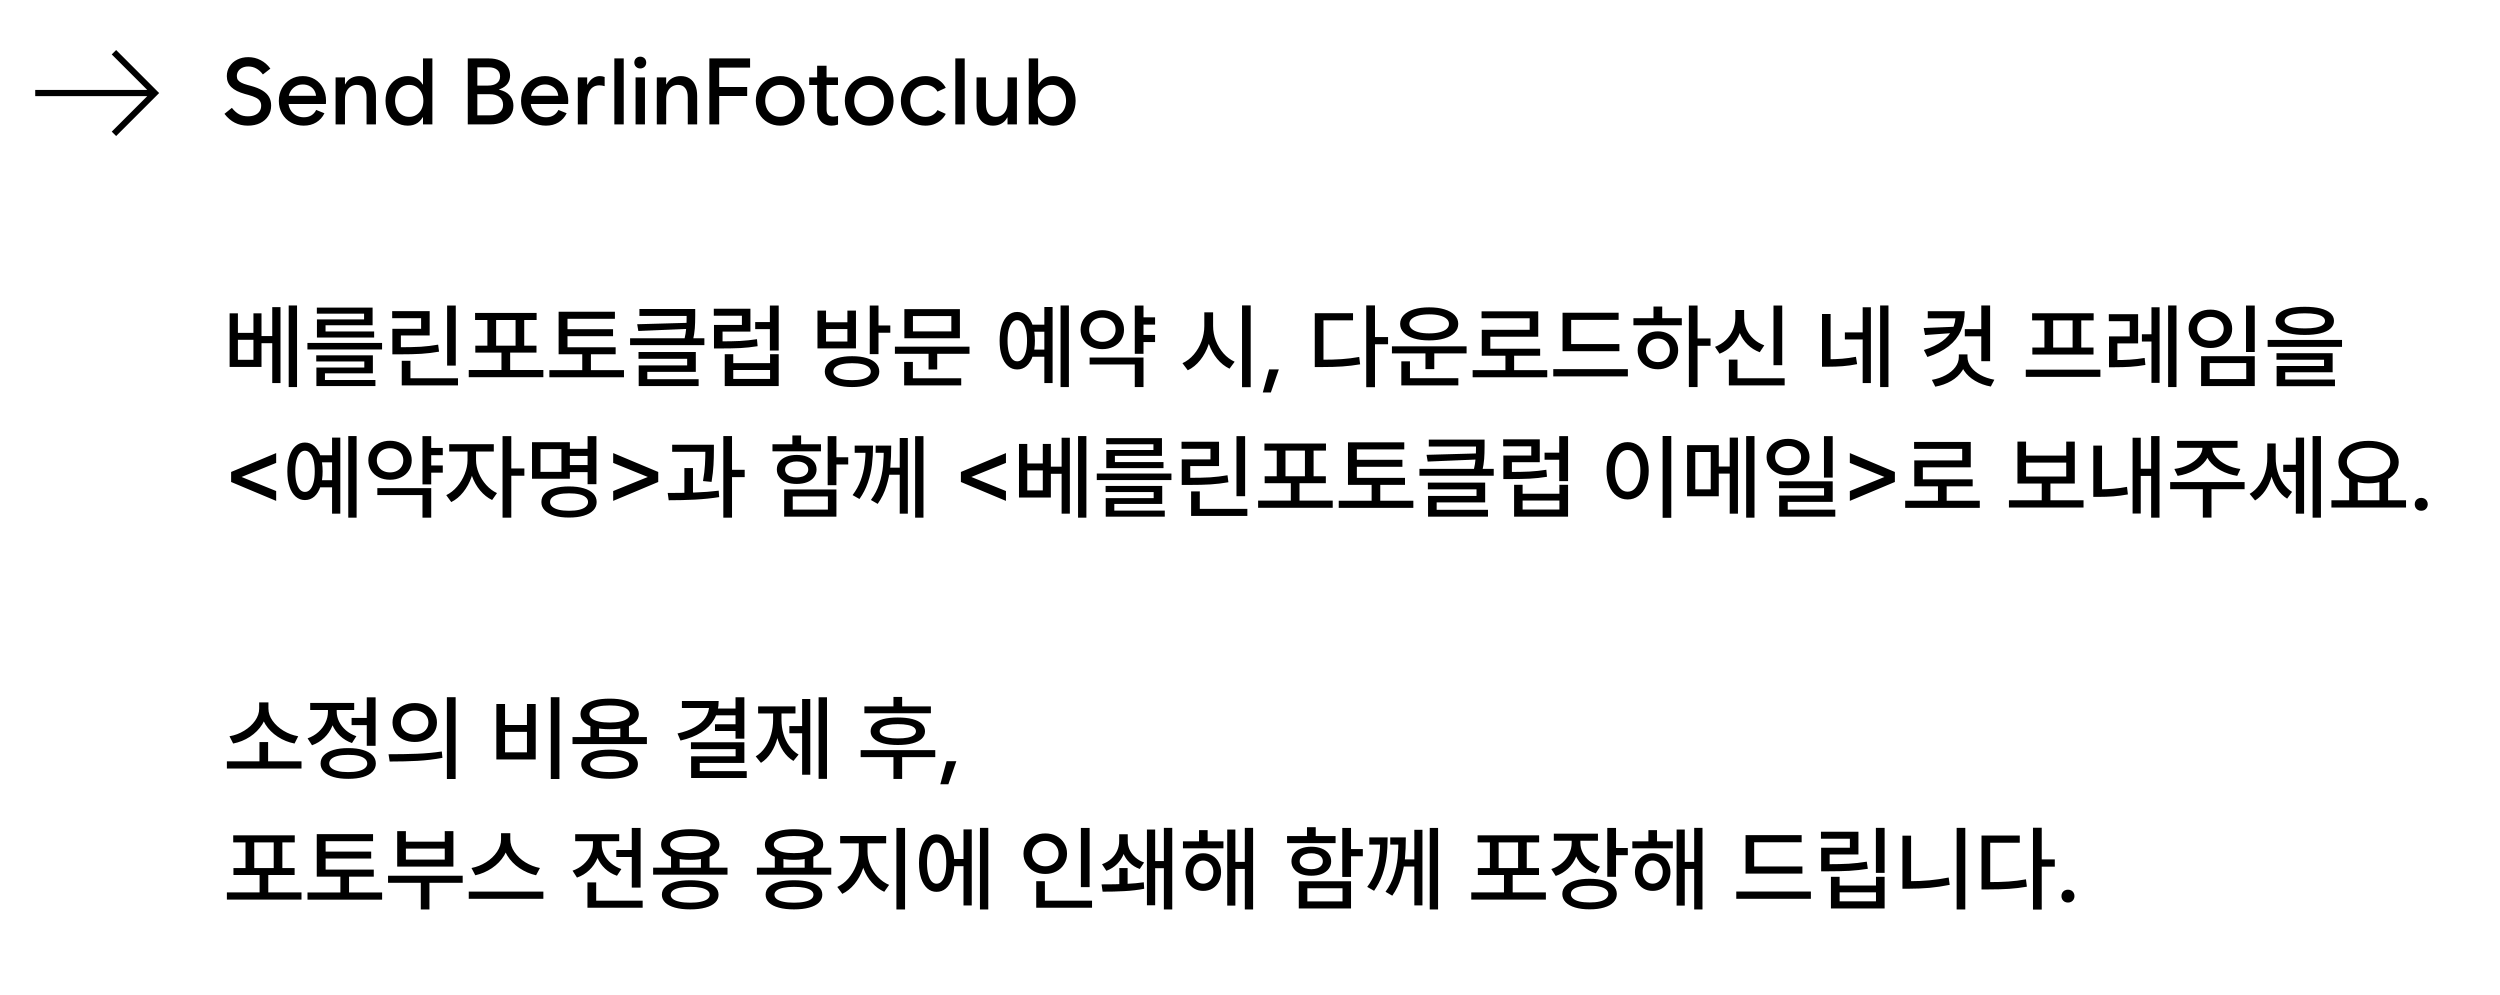 <svg width="402" height="160" viewBox="0 0 402 160" fill="none" xmlns="http://www.w3.org/2000/svg">
<path d="M5.664 14.961L24.414 14.961M18.32 21.523L24.883 14.961L18.32 8.398" stroke="black"/>
<path d="M39.856 20.205C39.08 20.205 38.382 20.049 37.762 19.736C37.142 19.424 36.585 18.948 36.092 18.308L37.286 17.341C37.662 17.815 38.052 18.162 38.458 18.381C38.863 18.596 39.329 18.704 39.856 18.704C40.291 18.704 40.669 18.635 40.992 18.498C41.319 18.357 41.568 18.157 41.739 17.898C41.91 17.639 41.995 17.336 41.995 16.99C41.995 16.697 41.929 16.45 41.797 16.25C41.67 16.045 41.456 15.864 41.153 15.708C40.85 15.552 40.438 15.4 39.915 15.254L39.395 15.115C38.404 14.841 37.669 14.47 37.19 14.002C36.712 13.533 36.473 12.947 36.473 12.244C36.473 11.663 36.622 11.14 36.919 10.676C37.217 10.207 37.627 9.844 38.15 9.585C38.677 9.321 39.268 9.189 39.922 9.189C40.635 9.189 41.299 9.351 41.915 9.673C42.53 9.995 43.05 10.449 43.475 11.035L42.273 11.973C41.961 11.548 41.607 11.228 41.211 11.013C40.816 10.798 40.386 10.691 39.922 10.691C39.566 10.691 39.248 10.757 38.97 10.889C38.692 11.021 38.475 11.204 38.318 11.438C38.162 11.668 38.084 11.934 38.084 12.236C38.084 12.48 38.14 12.685 38.252 12.852C38.365 13.013 38.545 13.159 38.794 13.291C39.044 13.423 39.383 13.547 39.812 13.665L40.325 13.804C41.092 14.009 41.714 14.258 42.193 14.551C42.671 14.844 43.025 15.188 43.255 15.584C43.484 15.979 43.599 16.443 43.599 16.975C43.599 17.61 43.443 18.171 43.13 18.66C42.818 19.148 42.378 19.529 41.812 19.802C41.251 20.071 40.599 20.205 39.856 20.205ZM48.836 20.205C48.074 20.205 47.388 20.034 46.778 19.692C46.172 19.346 45.696 18.867 45.35 18.257C45.008 17.646 44.837 16.968 44.837 16.221C44.837 15.464 45.005 14.783 45.342 14.177C45.679 13.572 46.138 13.098 46.719 12.756C47.305 12.41 47.962 12.236 48.69 12.236C49.417 12.236 50.064 12.41 50.63 12.756C51.197 13.098 51.636 13.572 51.949 14.177C52.266 14.783 52.425 15.464 52.425 16.221C52.425 16.352 52.417 16.521 52.403 16.726H45.914V15.4H50.938L50.821 15.584C50.821 15.207 50.73 14.868 50.55 14.565C50.369 14.258 50.118 14.019 49.795 13.848C49.473 13.672 49.105 13.584 48.69 13.584C48.245 13.584 47.845 13.691 47.488 13.906C47.137 14.121 46.861 14.419 46.661 14.8C46.465 15.181 46.368 15.618 46.368 16.111V16.309C46.368 16.807 46.475 17.251 46.69 17.642C46.905 18.027 47.2 18.328 47.576 18.543C47.957 18.752 48.384 18.857 48.858 18.857C49.331 18.857 49.734 18.755 50.066 18.55C50.403 18.34 50.662 18.049 50.843 17.678L52.169 18.213C51.871 18.833 51.434 19.321 50.857 19.678C50.286 20.029 49.612 20.205 48.836 20.205ZM53.963 12.441H55.472V20H53.963V12.441ZM58.943 15.657C58.943 15.007 58.807 14.512 58.533 14.17C58.265 13.823 57.879 13.65 57.376 13.65C57.034 13.65 56.719 13.735 56.431 13.906C56.143 14.072 55.911 14.326 55.735 14.668C55.56 15.005 55.472 15.425 55.472 15.928L55.281 14.675V13.547H55.706L55.281 14.675C55.281 14.197 55.386 13.774 55.596 13.408C55.811 13.037 56.109 12.749 56.49 12.544C56.876 12.339 57.315 12.236 57.808 12.236C58.37 12.236 58.848 12.363 59.244 12.617C59.639 12.871 59.94 13.237 60.145 13.716C60.35 14.19 60.452 14.758 60.452 15.422V20H58.943V15.657ZM69.527 9.395V20H68.018V18.477L68.34 16.221L68.018 14.214V9.395H69.527ZM67.784 18.865L68.531 16.221C68.531 17.075 68.414 17.8 68.179 18.396C67.945 18.992 67.606 19.443 67.161 19.751C66.722 20.054 66.192 20.205 65.572 20.205C64.878 20.205 64.261 20.032 63.719 19.685C63.177 19.338 62.752 18.86 62.444 18.25C62.142 17.639 61.99 16.963 61.99 16.221C61.99 15.469 62.142 14.79 62.444 14.185C62.752 13.579 63.177 13.103 63.719 12.756C64.261 12.41 64.878 12.236 65.572 12.236C66.192 12.236 66.722 12.39 67.161 12.698C67.606 13.001 67.945 13.45 68.179 14.045C68.414 14.641 68.531 15.366 68.531 16.221L67.784 13.577H68.707V18.865H67.784ZM64.62 18.462C64.966 18.682 65.359 18.791 65.799 18.791C66.233 18.791 66.624 18.682 66.971 18.462C67.317 18.242 67.588 17.939 67.784 17.554C67.979 17.163 68.077 16.719 68.077 16.221C68.077 15.723 67.979 15.281 67.784 14.895C67.588 14.504 67.317 14.199 66.971 13.979C66.624 13.76 66.233 13.65 65.799 13.65C65.359 13.65 64.966 13.76 64.62 13.979C64.273 14.199 64.004 14.504 63.814 14.895C63.623 15.281 63.528 15.723 63.528 16.221C63.528 16.709 63.623 17.151 63.814 17.546C64.004 17.937 64.273 18.242 64.62 18.462ZM75.218 9.395H76.448V20H75.218V9.395ZM76.331 9.395H78.624C79.302 9.395 79.898 9.507 80.411 9.731C80.923 9.956 81.319 10.276 81.597 10.691C81.88 11.101 82.022 11.575 82.022 12.112C82.022 12.624 81.888 13.069 81.619 13.445C81.351 13.816 80.962 14.102 80.455 14.302C79.947 14.497 79.336 14.595 78.624 14.595H76.331L80.264 14.251V14.617L76.331 14.273H78.851C79.622 14.273 80.284 14.38 80.835 14.595C81.392 14.805 81.817 15.117 82.11 15.532C82.408 15.947 82.557 16.438 82.557 17.004C82.557 17.6 82.403 18.125 82.095 18.579C81.788 19.028 81.353 19.377 80.791 19.627C80.235 19.875 79.588 20 78.851 20H76.331V9.395ZM78.792 18.543C79.456 18.543 79.971 18.394 80.337 18.096C80.709 17.798 80.894 17.38 80.894 16.843C80.894 16.306 80.701 15.889 80.315 15.591C79.935 15.293 79.395 15.144 78.697 15.144H76.756V18.543H78.792ZM78.477 13.76C79.092 13.76 79.568 13.63 79.905 13.372C80.242 13.113 80.411 12.754 80.411 12.295C80.411 11.826 80.249 11.465 79.927 11.211C79.605 10.952 79.153 10.823 78.572 10.823H76.756V13.76H78.477ZM87.786 20.205C87.024 20.205 86.338 20.034 85.728 19.692C85.123 19.346 84.647 18.867 84.3 18.257C83.958 17.646 83.787 16.968 83.787 16.221C83.787 15.464 83.956 14.783 84.293 14.177C84.629 13.572 85.088 13.098 85.669 12.756C86.255 12.41 86.912 12.236 87.64 12.236C88.367 12.236 89.014 12.41 89.581 12.756C90.147 13.098 90.586 13.572 90.899 14.177C91.216 14.783 91.375 15.464 91.375 16.221C91.375 16.352 91.368 16.521 91.353 16.726H84.864V15.4H89.888L89.771 15.584C89.771 15.207 89.681 14.868 89.5 14.565C89.319 14.258 89.068 14.019 88.746 13.848C88.423 13.672 88.055 13.584 87.64 13.584C87.195 13.584 86.795 13.691 86.439 13.906C86.087 14.121 85.811 14.419 85.611 14.8C85.415 15.181 85.318 15.618 85.318 16.111V16.309C85.318 16.807 85.425 17.251 85.64 17.642C85.855 18.027 86.15 18.328 86.526 18.543C86.907 18.752 87.335 18.857 87.808 18.857C88.282 18.857 88.685 18.755 89.017 18.55C89.353 18.34 89.612 18.049 89.793 17.678L91.119 18.213C90.821 18.833 90.384 19.321 89.808 19.678C89.236 20.029 88.562 20.205 87.786 20.205ZM92.913 12.441H94.422V20H92.913V12.441ZM94.18 14.954V13.591H94.656L94.18 14.954C94.18 14.451 94.283 13.992 94.488 13.577C94.693 13.162 94.966 12.835 95.308 12.595C95.655 12.356 96.038 12.236 96.458 12.236C96.722 12.236 96.978 12.285 97.227 12.383V13.855C96.949 13.767 96.668 13.723 96.385 13.723C95.97 13.723 95.616 13.826 95.323 14.031C95.035 14.231 94.812 14.529 94.656 14.924C94.5 15.315 94.422 15.789 94.422 16.345L94.18 14.954ZM98.787 9.395H100.296V20H98.787V9.395ZM102.2 12.441H103.709V20H102.2V12.441ZM102.955 11.013C102.774 11.013 102.61 10.972 102.464 10.889C102.322 10.806 102.208 10.693 102.12 10.552C102.037 10.405 101.995 10.242 101.995 10.061C101.995 9.88 102.037 9.717 102.12 9.57C102.208 9.424 102.322 9.312 102.464 9.233C102.61 9.15 102.774 9.109 102.955 9.109C103.135 9.109 103.299 9.15 103.445 9.233C103.597 9.312 103.711 9.424 103.79 9.57C103.873 9.717 103.914 9.88 103.914 10.061C103.914 10.242 103.873 10.405 103.79 10.552C103.711 10.693 103.597 10.806 103.445 10.889C103.299 10.972 103.135 11.013 102.955 11.013ZM105.613 12.441H107.122V20H105.613V12.441ZM110.594 15.657C110.594 15.007 110.457 14.512 110.184 14.17C109.915 13.823 109.529 13.65 109.026 13.65C108.685 13.65 108.37 13.735 108.082 13.906C107.793 14.072 107.562 14.326 107.386 14.668C107.21 15.005 107.122 15.425 107.122 15.928L106.932 14.675V13.547H107.356L106.932 14.675C106.932 14.197 107.037 13.774 107.247 13.408C107.461 13.037 107.759 12.749 108.14 12.544C108.526 12.339 108.965 12.236 109.458 12.236C110.02 12.236 110.499 12.363 110.894 12.617C111.29 12.871 111.59 13.237 111.795 13.716C112 14.19 112.103 14.758 112.103 15.422V20H110.594V15.657ZM114.065 9.395H115.647V20H114.065V9.395ZM115.618 9.395H120.613V10.874H115.618V9.395ZM115.618 13.994H120.145V15.437H115.618V13.994ZM125.455 20.205C124.727 20.205 124.063 20.032 123.462 19.685C122.867 19.338 122.396 18.86 122.049 18.25C121.707 17.639 121.536 16.963 121.536 16.221C121.536 15.469 121.707 14.79 122.049 14.185C122.396 13.579 122.867 13.103 123.462 12.756C124.063 12.41 124.727 12.236 125.455 12.236C126.192 12.236 126.858 12.41 127.454 12.756C128.05 13.103 128.519 13.579 128.86 14.185C129.202 14.79 129.373 15.469 129.373 16.221C129.373 16.963 129.202 17.639 128.86 18.25C128.519 18.86 128.05 19.338 127.454 19.685C126.858 20.032 126.192 20.205 125.455 20.205ZM125.455 18.791C125.918 18.791 126.333 18.682 126.7 18.462C127.071 18.242 127.356 17.939 127.557 17.554C127.762 17.163 127.864 16.719 127.864 16.221C127.864 15.723 127.762 15.281 127.557 14.895C127.356 14.504 127.071 14.199 126.7 13.979C126.333 13.76 125.918 13.65 125.455 13.65C124.991 13.65 124.576 13.76 124.209 13.979C123.848 14.199 123.562 14.504 123.353 14.895C123.147 15.281 123.045 15.723 123.045 16.221C123.045 16.719 123.147 17.163 123.353 17.554C123.562 17.939 123.848 18.242 124.209 18.462C124.576 18.682 124.991 18.791 125.455 18.791ZM130.12 12.441H134.749V13.665H130.12V12.441ZM133.724 20.205C133.245 20.205 132.83 20.105 132.479 19.905C132.127 19.7 131.858 19.407 131.673 19.026C131.487 18.645 131.395 18.193 131.395 17.671V10.566H132.911V17.598C132.911 17.993 132.996 18.284 133.167 18.469C133.343 18.655 133.614 18.748 133.98 18.748C134.234 18.748 134.493 18.709 134.756 18.63V20.029C134.4 20.146 134.056 20.205 133.724 20.205ZM139.766 20.205C139.039 20.205 138.375 20.032 137.774 19.685C137.178 19.338 136.707 18.86 136.36 18.25C136.019 17.639 135.848 16.963 135.848 16.221C135.848 15.469 136.019 14.79 136.36 14.185C136.707 13.579 137.178 13.103 137.774 12.756C138.375 12.41 139.039 12.236 139.766 12.236C140.503 12.236 141.17 12.41 141.766 12.756C142.361 13.103 142.83 13.579 143.172 14.185C143.514 14.79 143.685 15.469 143.685 16.221C143.685 16.963 143.514 17.639 143.172 18.25C142.83 18.86 142.361 19.338 141.766 19.685C141.17 20.032 140.503 20.205 139.766 20.205ZM139.766 18.791C140.23 18.791 140.645 18.682 141.011 18.462C141.382 18.242 141.668 17.939 141.868 17.554C142.073 17.163 142.176 16.719 142.176 16.221C142.176 15.723 142.073 15.281 141.868 14.895C141.668 14.504 141.382 14.199 141.011 13.979C140.645 13.76 140.23 13.65 139.766 13.65C139.302 13.65 138.887 13.76 138.521 13.979C138.16 14.199 137.874 14.504 137.664 14.895C137.459 15.281 137.356 15.723 137.356 16.221C137.356 16.719 137.459 17.163 137.664 17.554C137.874 17.939 138.16 18.242 138.521 18.462C138.887 18.682 139.302 18.791 139.766 18.791ZM148.812 20.205C148.074 20.205 147.403 20.032 146.797 19.685C146.197 19.338 145.723 18.86 145.376 18.25C145.03 17.639 144.856 16.963 144.856 16.221C144.856 15.469 145.03 14.79 145.376 14.185C145.723 13.579 146.197 13.103 146.797 12.756C147.403 12.41 148.074 12.236 148.812 12.236C149.295 12.236 149.747 12.315 150.167 12.471C150.591 12.622 150.965 12.837 151.287 13.115C151.614 13.394 151.878 13.73 152.078 14.126L150.745 14.734C150.555 14.387 150.293 14.121 149.961 13.935C149.634 13.745 149.251 13.65 148.812 13.65C148.333 13.65 147.908 13.76 147.537 13.979C147.171 14.199 146.883 14.504 146.673 14.895C146.468 15.281 146.365 15.723 146.365 16.221C146.365 16.719 146.468 17.163 146.673 17.554C146.883 17.939 147.171 18.242 147.537 18.462C147.908 18.682 148.333 18.791 148.812 18.791C149.251 18.791 149.634 18.696 149.961 18.506C150.293 18.315 150.555 18.049 150.745 17.707L152.078 18.315C151.878 18.701 151.614 19.036 151.287 19.319C150.965 19.602 150.591 19.822 150.167 19.978C149.747 20.129 149.295 20.205 148.812 20.205ZM153.616 9.395H155.125V20H153.616V9.395ZM163.519 20H162.01V12.441H163.519V20ZM158.538 16.785C158.538 17.434 158.672 17.932 158.941 18.279C159.214 18.621 159.603 18.791 160.105 18.791C160.447 18.791 160.762 18.709 161.05 18.543C161.338 18.372 161.57 18.118 161.746 17.781C161.922 17.439 162.01 17.017 162.01 16.514L162.2 17.766V18.894H161.775L162.2 17.766C162.2 18.245 162.093 18.669 161.878 19.041C161.668 19.407 161.37 19.692 160.984 19.898C160.604 20.102 160.167 20.205 159.673 20.205C159.112 20.205 158.633 20.078 158.238 19.824C157.842 19.57 157.542 19.206 157.337 18.733C157.132 18.254 157.029 17.683 157.029 17.019V12.441H158.538V16.785ZM165.423 9.395H166.932V14.214L166.609 16.221L166.932 18.477V20H165.423V9.395ZM167.166 18.865H166.243V13.577H167.166L166.419 16.221C166.419 15.366 166.536 14.641 166.771 14.045C167.005 13.45 167.342 13.001 167.781 12.698C168.226 12.39 168.758 12.236 169.378 12.236C170.071 12.236 170.689 12.41 171.231 12.756C171.773 13.103 172.195 13.579 172.498 14.185C172.806 14.79 172.959 15.469 172.959 16.221C172.959 16.963 172.806 17.639 172.498 18.25C172.195 18.86 171.773 19.338 171.231 19.685C170.689 20.032 170.071 20.205 169.378 20.205C168.758 20.205 168.226 20.054 167.781 19.751C167.342 19.443 167.005 18.992 166.771 18.396C166.536 17.8 166.419 17.075 166.419 16.221L167.166 18.865ZM169.151 18.791C169.59 18.791 169.983 18.682 170.33 18.462C170.677 18.242 170.945 17.937 171.136 17.546C171.326 17.151 171.421 16.709 171.421 16.221C171.421 15.723 171.326 15.281 171.136 14.895C170.945 14.504 170.677 14.199 170.33 13.979C169.983 13.76 169.59 13.65 169.151 13.65C168.716 13.65 168.326 13.76 167.979 13.979C167.632 14.199 167.361 14.504 167.166 14.895C166.971 15.281 166.873 15.723 166.873 16.221C166.873 16.719 166.971 17.163 167.166 17.554C167.361 17.939 167.632 18.242 167.979 18.462C168.326 18.682 168.716 18.791 169.151 18.791Z" fill="black"/>
<path d="M38.256 53.529H40.753V50.38H42.05V59.001H36.923V50.38H38.256V53.529ZM40.753 57.858V54.635H38.256V57.858H40.753ZM47.763 62.238H46.422V49.12H47.763V62.238ZM44.269 55.185H41.823V54.035H44.269V55.185ZM45.104 61.601H43.778V49.384H45.104V61.601ZM61.437 56.195H49.433V55.148H61.437V56.195ZM59.958 60.033H52.252V61.44H50.876V59.096H58.581V58.122H50.853V57.133H59.958V60.033ZM60.368 62.084H50.876V61.102H60.368V62.084ZM59.914 52.299H52.348V53.61H50.963V51.361H58.544V50.438H50.949V49.457H59.914V52.299ZM60.163 54.276H50.963V53.295H60.163V54.276ZM73.288 58.788H71.896V49.135H73.288V58.788ZM73.647 61.967H64.601V60.824H73.647V61.967ZM66 61.395H64.601V58.012H66V61.395ZM64.184 55.836C65.6 55.836 66.764 55.81 67.677 55.756C68.59 55.697 69.516 55.585 70.453 55.419L70.6 56.547C69.638 56.718 68.688 56.833 67.751 56.891C66.813 56.95 65.624 56.979 64.184 56.979H63.092V55.836H64.184ZM69.091 53.947H64.462V56.188H63.092V52.87H67.714V51.171H63.063V50.028H69.091V53.947ZM87.372 60.656H75.375V59.498H87.372V60.656ZM82.033 60.011H80.634V56.225H82.033V60.011ZM86.288 51.456H76.393V50.321H86.288V51.456ZM86.266 56.701H76.43V55.587H86.266V56.701ZM79.777 55.748H78.371V51.23H79.777V55.748ZM84.296 55.748H82.904V51.23H84.296V55.748ZM98.996 56.964H89.826V55.836H98.996V56.964ZM100.336 60.663H88.339V59.513H100.336V60.663ZM95.019 60.041H93.627V56.415H95.019V60.041ZM98.878 51.266H91.254V56.247H89.826V50.123H98.878V51.266ZM98.578 54.057H90.814V52.936H98.578V54.057ZM111.293 50.805H102.819V49.691H111.293V50.805ZM111.791 50.731C111.791 51.523 111.769 52.213 111.725 52.804C111.681 53.395 111.576 54.062 111.41 54.804L110.033 54.657C110.204 53.935 110.309 53.292 110.348 52.731C110.392 52.169 110.414 51.503 110.414 50.731V49.691H111.791V50.731ZM102.643 53.222L102.46 52.138L110.824 51.903V52.877L102.643 53.222ZM113.263 55.499H101.317V54.394H113.263V55.499ZM111.886 59.791H104.086V61.454H102.702V58.752H110.495V57.69H102.672V56.605H111.886V59.791ZM112.34 62.077H102.702V60.978H112.34V62.077ZM125.216 56.364H123.795V49.135H125.216V56.364ZM124.198 52.929H121.437V51.786H124.198V52.929ZM117.907 58.393H123.825V56.957H125.216V62.077H116.537V56.957H117.907V58.393ZM123.825 60.934V59.491H117.907V60.934H123.825ZM115.827 54.892C117.091 54.892 118.158 54.87 119.027 54.826C119.901 54.777 120.8 54.682 121.723 54.54L121.825 55.668C120.883 55.819 119.967 55.919 119.079 55.968C118.19 56.012 117.106 56.034 115.827 56.034H114.809V54.892H115.827ZM120.668 53.324H116.186V55.88H114.809V52.248H119.298V50.775H114.779V49.648H120.668V53.324ZM137.016 57.279C137.919 57.279 138.698 57.377 139.352 57.572C140.011 57.768 140.514 58.051 140.861 58.422C141.212 58.793 141.388 59.237 141.388 59.755C141.388 60.268 141.212 60.709 140.861 61.081C140.514 61.456 140.011 61.742 139.352 61.938C138.698 62.138 137.919 62.238 137.016 62.238C136.117 62.238 135.338 62.138 134.679 61.938C134.02 61.742 133.512 61.456 133.156 61.081C132.804 60.709 132.628 60.268 132.628 59.755C132.628 59.237 132.804 58.793 133.156 58.422C133.512 58.051 134.02 57.768 134.679 57.572C135.338 57.377 136.117 57.279 137.016 57.279ZM137.016 58.4C136.386 58.4 135.844 58.454 135.39 58.561C134.94 58.664 134.596 58.815 134.357 59.015C134.123 59.215 134.005 59.462 134.005 59.755C134.005 60.048 134.123 60.297 134.357 60.502C134.596 60.707 134.94 60.863 135.39 60.971C135.844 61.078 136.386 61.132 137.016 61.132C137.65 61.132 138.19 61.078 138.634 60.971C139.083 60.863 139.425 60.707 139.66 60.502C139.899 60.297 140.019 60.048 140.019 59.755C140.019 59.462 139.899 59.215 139.66 59.015C139.425 58.815 139.083 58.664 138.634 58.561C138.19 58.454 137.65 58.4 137.016 58.4ZM141.264 56.942H139.857V49.127H141.264V56.942ZM143.161 53.507H140.875V52.335H143.161V53.507ZM132.826 51.815H136.261V49.94H137.638V56.027H131.449V49.94H132.826V51.815ZM136.261 54.914V52.914H132.826V54.914H136.261ZM155.897 56.891H143.9V55.748H155.897V56.891ZM150.705 59.411H149.313V56.474H150.705V59.411ZM154.352 54.394H145.424V49.706H154.352V54.394ZM146.801 53.288H152.975V50.827H146.801V53.288ZM154.564 61.967H145.387V60.824H154.564V61.967ZM146.793 61.205H145.387V58.195H146.793V61.205ZM168.349 53.346H165.866V52.204H168.349V53.346ZM168.349 57.36H165.866V56.217H168.349V57.36ZM171.879 62.238H170.539V49.12H171.879V62.238ZM169.257 61.601H167.931V49.369H169.257V61.601ZM163.566 50.16C164.142 50.16 164.645 50.348 165.075 50.724C165.504 51.095 165.834 51.63 166.063 52.328C166.298 53.026 166.415 53.847 166.415 54.789C166.415 55.731 166.298 56.552 166.063 57.25C165.834 57.943 165.504 58.478 165.075 58.854C164.645 59.225 164.142 59.411 163.566 59.411C163 59.411 162.504 59.225 162.079 58.854C161.654 58.478 161.325 57.943 161.09 57.25C160.856 56.552 160.739 55.731 160.739 54.789C160.739 53.847 160.856 53.026 161.09 52.328C161.325 51.63 161.654 51.095 162.079 50.724C162.504 50.348 163 50.16 163.566 50.16ZM163.566 51.478C163.253 51.478 162.98 51.61 162.746 51.874C162.511 52.133 162.331 52.511 162.204 53.009C162.077 53.502 162.013 54.096 162.013 54.789C162.013 55.477 162.077 56.073 162.204 56.576C162.331 57.074 162.511 57.453 162.746 57.711C162.98 57.97 163.253 58.1 163.566 58.1C163.893 58.1 164.174 57.97 164.408 57.711C164.647 57.453 164.831 57.074 164.958 56.576C165.084 56.073 165.148 55.477 165.148 54.789C165.148 54.096 165.084 53.502 164.958 53.009C164.831 52.511 164.647 52.133 164.408 51.874C164.174 51.61 163.893 51.478 163.566 51.478ZM185.736 52.196H183.458V51.032H185.736V52.196ZM185.736 55.009H183.458V53.852H185.736V55.009ZM183.876 56.891H182.47V49.127H183.876V56.891ZM183.876 62.238H182.47V58.605H175.211V57.492H183.876V62.238ZM177.248 49.874C177.912 49.874 178.51 50.009 179.042 50.277C179.574 50.546 179.989 50.919 180.287 51.398C180.59 51.877 180.741 52.419 180.741 53.024C180.741 53.624 180.59 54.164 180.287 54.643C179.989 55.116 179.574 55.485 179.042 55.748C178.515 56.012 177.917 56.144 177.248 56.144C176.583 56.144 175.985 56.012 175.453 55.748C174.926 55.485 174.511 55.116 174.208 54.643C173.91 54.164 173.761 53.624 173.761 53.024C173.761 52.419 173.91 51.877 174.208 51.398C174.511 50.919 174.928 50.546 175.46 50.277C175.998 50.009 176.593 49.874 177.248 49.874ZM177.248 51.076C176.842 51.076 176.479 51.156 176.156 51.317C175.834 51.474 175.583 51.701 175.402 51.998C175.221 52.291 175.131 52.633 175.131 53.024C175.131 53.4 175.221 53.737 175.402 54.035C175.583 54.333 175.836 54.562 176.164 54.723C176.491 54.884 176.852 54.965 177.248 54.965C177.658 54.965 178.024 54.884 178.346 54.723C178.673 54.562 178.927 54.335 179.108 54.042C179.293 53.744 179.386 53.405 179.386 53.024C179.386 52.633 179.293 52.291 179.108 51.998C178.927 51.701 178.673 51.474 178.346 51.317C178.024 51.156 177.658 51.076 177.248 51.076ZM194.818 52.431C194.818 53.471 194.657 54.464 194.335 55.412C194.018 56.354 193.571 57.187 192.995 57.909C192.418 58.632 191.752 59.176 190.995 59.542L190.138 58.4C190.822 58.092 191.43 57.628 191.962 57.008C192.499 56.383 192.914 55.673 193.207 54.877C193.505 54.081 193.654 53.266 193.654 52.431V50.219H194.818V52.431ZM195.067 52.431C195.067 53.231 195.214 54.015 195.507 54.782C195.805 55.548 196.215 56.23 196.737 56.825C197.265 57.416 197.863 57.863 198.532 58.166L197.704 59.286C196.957 58.925 196.295 58.398 195.719 57.704C195.148 57.011 194.704 56.21 194.386 55.302C194.074 54.394 193.917 53.437 193.917 52.431V50.219H195.067V52.431ZM201.11 62.26H199.718V49.105H201.11V62.26ZM204.354 63.109H203.058L204.069 59.396H205.636L204.354 63.109ZM221.098 62.26H219.691V49.105H221.098V62.26ZM223.2 55.36H220.783V54.196H223.2V55.36ZM212.484 57.843C213.749 57.843 214.843 57.812 215.766 57.748C216.688 57.685 217.621 57.567 218.563 57.397L218.71 58.583C217.738 58.749 216.786 58.864 215.854 58.927C214.921 58.991 213.798 59.023 212.484 59.023H211.415V57.843H212.484ZM217.567 51.508H212.814V58.385H211.415V50.358H217.567V51.508ZM235.827 56.825H223.822V55.69H235.827V56.825ZM230.634 59.359H229.213V56.415H230.634V59.359ZM234.501 61.967H225.331V60.81H234.501V61.967ZM226.723 61.124H225.331V58.107H226.723V61.124ZM229.806 49.42C230.744 49.42 231.564 49.528 232.267 49.743C232.975 49.958 233.522 50.268 233.908 50.673C234.293 51.073 234.486 51.542 234.486 52.079C234.486 52.616 234.293 53.087 233.908 53.493C233.522 53.893 232.975 54.201 232.267 54.416C231.564 54.63 230.744 54.738 229.806 54.738C228.874 54.738 228.056 54.63 227.353 54.416C226.654 54.201 226.11 53.893 225.719 53.493C225.333 53.087 225.141 52.616 225.141 52.079C225.141 51.542 225.333 51.073 225.719 50.673C226.11 50.268 226.657 49.958 227.36 49.743C228.068 49.528 228.883 49.42 229.806 49.42ZM229.806 50.548C229.171 50.548 228.615 50.609 228.136 50.731C227.658 50.853 227.287 51.029 227.023 51.259C226.759 51.483 226.627 51.757 226.627 52.079C226.627 52.392 226.759 52.665 227.023 52.899C227.292 53.129 227.663 53.305 228.136 53.427C228.615 53.549 229.171 53.61 229.806 53.61C230.451 53.61 231.012 53.549 231.491 53.427C231.974 53.305 232.345 53.129 232.604 52.899C232.863 52.67 232.992 52.397 232.992 52.079C232.992 51.757 232.863 51.483 232.604 51.259C232.345 51.029 231.974 50.853 231.491 50.731C231.012 50.609 230.451 50.548 229.806 50.548ZM248.798 60.663H236.801V59.513H248.798V60.663ZM243.473 59.997H242.074V56.81H243.473V59.997ZM247.348 54.152H239.643V56.649H238.266V53.031H245.971V51.178H238.236V50.058H247.348V54.152ZM247.655 57.206H238.266V56.078H247.655V57.206ZM260.399 56.474H251.259V55.331H260.399V56.474ZM261.762 60.524H249.765V59.359H261.762V60.524ZM260.275 51.435H252.643V55.829H251.259V50.292H260.275V51.435ZM272.968 62.238H271.569V49.127H272.968V62.238ZM275.055 55.602H272.638V54.423H275.055V55.602ZM270.434 52.306H262.655V51.171H270.434V52.306ZM266.596 53.28C267.216 53.28 267.772 53.412 268.266 53.676C268.764 53.935 269.152 54.296 269.43 54.76C269.708 55.219 269.848 55.744 269.848 56.334C269.848 56.92 269.708 57.445 269.43 57.909C269.152 58.373 268.764 58.734 268.266 58.993C267.772 59.252 267.216 59.381 266.596 59.381C265.98 59.381 265.424 59.252 264.926 58.993C264.428 58.734 264.037 58.373 263.754 57.909C263.476 57.445 263.336 56.92 263.336 56.334C263.336 55.744 263.476 55.219 263.754 54.76C264.037 54.296 264.428 53.935 264.926 53.676C265.424 53.412 265.98 53.28 266.596 53.28ZM266.596 54.445C266.229 54.445 265.9 54.523 265.607 54.679C265.314 54.835 265.084 55.058 264.918 55.346C264.752 55.629 264.669 55.959 264.669 56.334C264.669 56.706 264.752 57.035 264.918 57.323C265.084 57.611 265.314 57.834 265.607 57.99C265.9 58.146 266.229 58.224 266.596 58.224C266.967 58.224 267.296 58.146 267.584 57.99C267.873 57.834 268.1 57.611 268.266 57.323C268.432 57.035 268.515 56.706 268.515 56.334C268.515 55.959 268.432 55.629 268.266 55.346C268.1 55.058 267.873 54.835 267.584 54.679C267.296 54.523 266.967 54.445 266.596 54.445ZM267.284 51.64H265.878V49.296H267.284V51.64ZM286.583 58.722H285.177V49.135H286.583V58.722ZM286.972 61.967H278V60.824H286.972V61.967ZM279.391 61.381H278V57.821H279.391V61.381ZM280.197 51.156C280.197 52.006 280.048 52.814 279.75 53.581C279.457 54.342 279.032 55.009 278.476 55.58C277.924 56.151 277.267 56.584 276.505 56.877L275.773 55.77C276.442 55.517 277.023 55.153 277.516 54.679C278.009 54.206 278.385 53.664 278.644 53.053C278.908 52.443 279.04 51.81 279.04 51.156V49.845H280.197V51.156ZM280.46 51.156C280.46 51.801 280.592 52.414 280.856 52.995C281.125 53.571 281.503 54.079 281.991 54.518C282.479 54.958 283.048 55.294 283.698 55.529L282.965 56.642C282.218 56.359 281.566 55.949 281.01 55.412C280.458 54.87 280.036 54.235 279.743 53.507C279.45 52.775 279.303 51.991 279.303 51.156V49.845H280.46V51.156ZM294.362 58.144H292.978V50.49H294.362V58.144ZM293.849 57.77C294.708 57.77 295.5 57.741 296.222 57.682C296.95 57.619 297.687 57.516 298.434 57.374L298.625 58.554C297.833 58.715 297.06 58.825 296.303 58.883C295.551 58.942 294.733 58.971 293.849 58.971H292.978V57.77H293.849ZM303.664 62.238H302.323V49.12H303.664V62.238ZM299.884 54.591H296.654V53.449H299.884V54.591ZM300.836 61.593H299.518V49.406H300.836V61.593ZM318.883 54.079H315.939V52.921H318.883V54.079ZM320.011 58.085H318.59V49.12H320.011V58.085ZM316.173 57.404C316.173 58.209 315.958 58.944 315.529 59.608C315.099 60.268 314.508 60.817 313.756 61.256C313.004 61.696 312.15 62.003 311.193 62.179L310.644 61.081C311.469 60.934 312.208 60.685 312.863 60.334C313.522 59.977 314.04 59.547 314.416 59.044C314.792 58.541 314.979 57.995 314.979 57.404V56.986H316.173V57.404ZM316.371 57.404C316.371 57.985 316.559 58.524 316.935 59.023C317.311 59.52 317.824 59.948 318.473 60.304C319.127 60.661 319.867 60.912 320.692 61.059L320.121 62.157C319.179 61.981 318.332 61.671 317.58 61.227C316.833 60.788 316.244 60.243 315.814 59.594C315.39 58.94 315.177 58.209 315.177 57.404V56.986H316.371V57.404ZM315.924 50.043C315.924 51.22 315.714 52.277 315.294 53.214C314.879 54.147 314.23 54.965 313.346 55.668C312.462 56.366 311.322 56.945 309.926 57.404L309.362 56.283C310.573 55.902 311.554 55.434 312.306 54.877C313.058 54.315 313.605 53.678 313.947 52.965C314.293 52.252 314.467 51.454 314.467 50.57V50.043H315.924ZM315.324 51.185H309.984V50.043H315.324V51.185ZM309.545 53.873L309.333 52.746L314.518 52.533V53.515L309.545 53.873ZM337.743 60.597H325.746V59.44H337.743V60.597ZM336.659 51.515H326.764V50.373H336.659V51.515ZM336.637 57.008H326.801V55.88H336.637V57.008ZM330.148 56.005H328.742V51.435H330.148V56.005ZM334.667 56.005H333.275V51.435H334.667V56.005ZM340.021 57.902C340.924 57.902 341.752 57.877 342.504 57.829C343.256 57.78 344.042 57.69 344.862 57.558L344.979 58.685C344.14 58.832 343.336 58.93 342.57 58.978C341.803 59.027 340.954 59.052 340.021 59.052H339.127V57.902H340.021ZM343.808 55.214H340.475V58.363H339.127V54.093H342.46V51.654H339.098V50.519H343.808V55.214ZM349.982 62.238H348.634V49.12H349.982V62.238ZM346.525 54.914H344.416V53.749H346.525V54.914ZM347.265 61.564H345.954V49.406H347.265V61.564ZM362.565 56.605H361.159V49.135H362.565V56.605ZM362.565 62.077H353.937V57.272H362.565V62.077ZM355.321 60.949H361.195V58.378H355.321V60.949ZM355.438 49.787C356.103 49.787 356.698 49.916 357.226 50.175C357.758 50.434 358.175 50.797 358.478 51.266C358.781 51.735 358.932 52.27 358.932 52.87C358.932 53.466 358.781 54.001 358.478 54.474C358.175 54.943 357.758 55.309 357.226 55.573C356.698 55.831 356.103 55.961 355.438 55.961C354.774 55.961 354.176 55.831 353.644 55.573C353.112 55.309 352.692 54.943 352.384 54.474C352.082 54.001 351.93 53.466 351.93 52.87C351.93 52.27 352.082 51.735 352.384 51.266C352.692 50.797 353.112 50.434 353.644 50.175C354.176 49.916 354.774 49.787 355.438 49.787ZM355.438 50.959C355.028 50.959 354.662 51.039 354.34 51.2C354.018 51.356 353.764 51.581 353.578 51.874C353.393 52.162 353.3 52.494 353.3 52.87C353.3 53.251 353.393 53.585 353.578 53.873C353.764 54.162 354.018 54.386 354.34 54.547C354.662 54.709 355.028 54.789 355.438 54.789C355.849 54.789 356.212 54.709 356.53 54.547C356.852 54.386 357.106 54.162 357.292 53.873C357.477 53.585 357.57 53.251 357.57 52.87C357.57 52.494 357.477 52.162 357.292 51.874C357.106 51.581 356.852 51.356 356.53 51.2C356.212 51.039 355.849 50.959 355.438 50.959ZM370.607 49.333C371.593 49.333 372.436 49.42 373.134 49.596C373.837 49.772 374.374 50.028 374.745 50.365C375.116 50.702 375.302 51.112 375.302 51.596C375.302 52.074 375.116 52.484 374.745 52.826C374.374 53.163 373.837 53.419 373.134 53.595C372.436 53.771 371.593 53.859 370.607 53.859C369.63 53.859 368.791 53.771 368.087 53.595C367.389 53.419 366.852 53.163 366.476 52.826C366.105 52.484 365.919 52.074 365.919 51.596C365.919 51.112 366.105 50.702 366.476 50.365C366.852 50.028 367.389 49.772 368.087 49.596C368.791 49.42 369.63 49.333 370.607 49.333ZM370.607 50.38C369.909 50.38 369.318 50.426 368.834 50.519C368.356 50.612 367.992 50.748 367.743 50.929C367.494 51.11 367.37 51.332 367.37 51.596C367.37 51.859 367.492 52.081 367.736 52.262C367.985 52.443 368.349 52.58 368.827 52.672C369.311 52.765 369.904 52.812 370.607 52.812C371.315 52.812 371.908 52.765 372.387 52.672C372.87 52.58 373.236 52.443 373.485 52.262C373.734 52.081 373.859 51.859 373.859 51.596C373.859 51.332 373.734 51.11 373.485 50.929C373.236 50.748 372.87 50.612 372.387 50.519C371.908 50.426 371.315 50.38 370.607 50.38ZM376.598 55.778H364.638V54.665H376.598V55.778ZM375.089 59.865H367.465V61.322H366.081V58.854H373.705V57.843H366.059V56.796H375.089V59.865ZM375.463 62.099H366.081V61.029H375.463V62.099ZM37.165 75.892L44.408 72.852V74.434L37.165 77.378V75.892ZM37.165 77.503V76.016L44.408 78.96V80.543L37.165 77.503ZM53.812 74.346H51.33V73.204H53.812V74.346ZM53.812 78.36H51.33V77.217H53.812V78.36ZM57.343 83.238H56.002V70.12H57.343V83.238ZM54.721 82.601H53.395V70.369H54.721V82.601ZM49.03 71.16C49.606 71.16 50.109 71.348 50.539 71.724C50.968 72.095 51.298 72.63 51.527 73.328C51.762 74.026 51.879 74.847 51.879 75.789C51.879 76.731 51.762 77.552 51.527 78.25C51.298 78.943 50.968 79.478 50.539 79.854C50.109 80.225 49.606 80.411 49.03 80.411C48.463 80.411 47.968 80.225 47.543 79.854C47.118 79.478 46.789 78.943 46.554 78.25C46.32 77.552 46.203 76.731 46.203 75.789C46.203 74.847 46.32 74.026 46.554 73.328C46.789 72.63 47.118 72.095 47.543 71.724C47.968 71.348 48.463 71.16 49.03 71.16ZM49.03 72.478C48.717 72.478 48.444 72.61 48.209 72.874C47.975 73.133 47.794 73.511 47.667 74.009C47.541 74.502 47.477 75.096 47.477 75.789C47.477 76.478 47.541 77.073 47.667 77.576C47.794 78.074 47.975 78.453 48.209 78.711C48.444 78.97 48.717 79.1 49.03 79.1C49.357 79.1 49.638 78.97 49.872 78.711C50.111 78.453 50.294 78.074 50.421 77.576C50.548 77.073 50.612 76.478 50.612 75.789C50.612 75.096 50.548 74.502 50.421 74.009C50.294 73.511 50.111 73.133 49.872 72.874C49.638 72.61 49.357 72.478 49.03 72.478ZM71.2 73.196H68.922V72.032H71.2V73.196ZM71.2 76.009H68.922V74.852H71.2V76.009ZM69.34 77.891H67.934V70.127H69.34V77.891ZM69.34 83.238H67.934V79.605H60.675V78.492H69.34V83.238ZM62.711 70.874C63.376 70.874 63.974 71.009 64.506 71.277C65.038 71.546 65.453 71.919 65.751 72.398C66.054 72.876 66.205 73.418 66.205 74.024C66.205 74.624 66.054 75.164 65.751 75.643C65.453 76.116 65.038 76.485 64.506 76.749C63.978 77.012 63.38 77.144 62.711 77.144C62.047 77.144 61.449 77.012 60.917 76.749C60.39 76.485 59.975 76.116 59.672 75.643C59.374 75.164 59.225 74.624 59.225 74.024C59.225 73.418 59.374 72.876 59.672 72.398C59.975 71.919 60.392 71.546 60.924 71.277C61.461 71.009 62.057 70.874 62.711 70.874ZM62.711 72.076C62.306 72.076 61.942 72.156 61.62 72.317C61.298 72.474 61.046 72.701 60.866 72.999C60.685 73.291 60.595 73.633 60.595 74.024C60.595 74.4 60.685 74.737 60.866 75.035C61.046 75.332 61.3 75.562 61.627 75.723C61.955 75.884 62.316 75.965 62.711 75.965C63.122 75.965 63.488 75.884 63.81 75.723C64.137 75.562 64.391 75.335 64.572 75.042C64.757 74.744 64.85 74.405 64.85 74.024C64.85 73.633 64.757 73.291 64.572 72.999C64.391 72.701 64.137 72.474 63.81 72.317C63.488 72.156 63.122 72.076 62.711 72.076ZM76.29 73.98C76.29 74.913 76.129 75.831 75.807 76.734C75.49 77.632 75.048 78.436 74.481 79.144C73.915 79.852 73.275 80.381 72.562 80.733L71.757 79.62C72.401 79.307 72.985 78.848 73.507 78.243C74.03 77.637 74.438 76.961 74.731 76.214C75.028 75.462 75.177 74.717 75.177 73.98V72.054H76.29V73.98ZM76.547 73.98C76.547 74.664 76.691 75.359 76.979 76.067C77.267 76.77 77.668 77.408 78.18 77.979C78.693 78.55 79.272 78.987 79.916 79.29L79.132 80.403C78.419 80.061 77.78 79.554 77.213 78.88C76.652 78.206 76.217 77.442 75.91 76.587C75.602 75.733 75.448 74.864 75.448 73.98V72.054H76.547V73.98ZM79.403 72.603H72.233V71.424H79.403V72.603ZM82.216 83.238H80.81V70.127H82.216V83.238ZM84.318 76.499H81.901V75.328H84.318V76.499ZM94.989 73.314H91.29V72.171H94.989V73.314ZM95.026 75.921H91.29V74.778H95.026V75.921ZM95.905 77.855H94.484V70.127H95.905V77.855ZM91.635 76.983H85.548V71.102H91.635V76.983ZM86.911 75.877H90.28V72.222H86.911V75.877ZM91.503 78.221C92.416 78.221 93.205 78.321 93.869 78.521C94.538 78.716 95.05 79.002 95.407 79.378C95.763 79.749 95.941 80.198 95.941 80.726C95.941 81.243 95.763 81.688 95.407 82.059C95.05 82.435 94.538 82.723 93.869 82.923C93.205 83.123 92.416 83.223 91.503 83.223C90.59 83.223 89.799 83.123 89.13 82.923C88.466 82.723 87.953 82.435 87.592 82.059C87.235 81.688 87.057 81.243 87.057 80.726C87.057 80.198 87.235 79.749 87.592 79.378C87.953 79.002 88.466 78.716 89.13 78.521C89.799 78.321 90.59 78.221 91.503 78.221ZM91.503 79.327C90.858 79.327 90.309 79.38 89.855 79.488C89.401 79.595 89.052 79.754 88.808 79.964C88.568 80.169 88.449 80.423 88.449 80.726C88.449 81.019 88.568 81.272 88.808 81.487C89.052 81.697 89.403 81.858 89.862 81.971C90.321 82.078 90.868 82.132 91.503 82.132C92.143 82.132 92.689 82.078 93.144 81.971C93.603 81.858 93.952 81.697 94.191 81.487C94.435 81.272 94.557 81.019 94.557 80.726C94.557 80.423 94.435 80.169 94.191 79.964C93.952 79.754 93.603 79.595 93.144 79.488C92.689 79.38 92.143 79.327 91.503 79.327ZM105.844 75.892V77.378L98.6 74.434V72.852L105.844 75.892ZM105.844 77.503L98.6 80.543V78.96L105.844 76.016V77.503ZM113.988 72.647H108.085V71.512H113.988V72.647ZM111.432 79.715H110.048V75.262H111.432V79.715ZM114.794 72.317C114.794 73.196 114.772 74.022 114.728 74.793C114.689 75.56 114.586 76.458 114.42 77.488L113.043 77.356C113.214 76.365 113.319 75.494 113.358 74.742C113.402 73.99 113.424 73.182 113.424 72.317V71.512H114.794V72.317ZM117.709 83.238H116.31V70.12H117.709V83.238ZM119.745 76.719H117.313V75.547H119.745V76.719ZM107.367 79.268C108.905 79.268 110.363 79.244 111.74 79.195C113.117 79.146 114.394 79.048 115.57 78.902L115.644 79.935C114.418 80.13 113.126 80.264 111.769 80.337C110.412 80.406 108.998 80.44 107.528 80.44L107.367 79.268ZM134.496 78.016H133.09V70.127H134.496V78.016ZM136.393 74.683H134.108V73.526H136.393V74.683ZM134.496 83.077H126.095V78.704H134.496V83.077ZM127.472 81.949H133.126V79.832H127.472V81.949ZM132.013 72.574H124.213V71.439H132.013V72.574ZM128.109 73.152C128.744 73.152 129.301 73.25 129.779 73.445C130.263 73.636 130.636 73.907 130.9 74.258C131.168 74.61 131.303 75.022 131.303 75.496C131.303 75.955 131.168 76.363 130.9 76.719C130.631 77.076 130.255 77.349 129.772 77.54C129.289 77.725 128.734 77.818 128.109 77.818C127.479 77.818 126.923 77.725 126.439 77.54C125.956 77.349 125.58 77.076 125.312 76.719C125.048 76.363 124.916 75.955 124.916 75.496C124.916 75.022 125.048 74.61 125.312 74.258C125.58 73.907 125.956 73.636 126.439 73.445C126.923 73.25 127.479 73.152 128.109 73.152ZM128.109 74.2C127.743 74.2 127.418 74.253 127.135 74.361C126.852 74.463 126.632 74.612 126.476 74.808C126.32 74.998 126.242 75.228 126.242 75.496C126.242 75.755 126.32 75.982 126.476 76.177C126.632 76.368 126.852 76.514 127.135 76.617C127.418 76.719 127.743 76.77 128.109 76.77C128.476 76.77 128.798 76.719 129.076 76.617C129.354 76.514 129.572 76.368 129.728 76.177C129.884 75.982 129.962 75.755 129.962 75.496C129.962 75.228 129.884 74.998 129.728 74.808C129.577 74.612 129.359 74.463 129.076 74.361C128.798 74.253 128.476 74.2 128.109 74.2ZM128.82 72.032H127.414V70.018H128.82V72.032ZM140.385 71.658C140.385 72.767 140.326 73.804 140.209 74.771C140.092 75.733 139.872 76.68 139.55 77.613C139.228 78.545 138.778 79.422 138.202 80.242L137.096 79.612C137.663 78.86 138.097 78.072 138.4 77.247C138.708 76.416 138.917 75.564 139.03 74.69C139.142 73.811 139.198 72.84 139.198 71.775V71.658H140.385ZM139.916 72.815H137.433V71.658H139.916V72.815ZM143.307 71.658C143.307 72.884 143.261 74.007 143.168 75.027C143.075 76.048 142.868 77.081 142.545 78.126C142.228 79.17 141.757 80.137 141.132 81.026L140.041 80.396C140.646 79.581 141.1 78.702 141.403 77.759C141.706 76.812 141.901 75.874 141.989 74.947C142.077 74.014 142.121 72.962 142.121 71.79V71.658H143.307ZM142.89 72.815H140.802V71.658H142.89V72.815ZM148.493 83.238H147.152V70.127H148.493V83.238ZM144.94 76.338H142.692V75.196H144.94V76.338ZM145.98 82.593H144.677V70.428H145.98V82.593ZM154.513 75.892L161.757 72.852V74.434L154.513 77.378V75.892ZM154.513 77.503V76.016L161.757 78.96V80.543L154.513 77.503ZM165.185 74.529H167.682V71.38H168.979V80.001H163.852V71.38H165.185V74.529ZM167.682 78.858V75.635H165.185V78.858H167.682ZM174.691 83.238H173.351V70.12H174.691V83.238ZM171.198 76.185H168.751V75.035H171.198V76.185ZM172.033 82.601H170.707V70.384H172.033V82.601ZM188.366 77.195H176.361V76.148H188.366V77.195ZM186.886 81.033H179.181V82.439H177.804V80.096H185.509V79.122H177.782V78.133H186.886V81.033ZM187.296 83.084H177.804V82.103H187.296V83.084ZM186.842 73.299H179.276V74.61H177.892V72.361H185.473V71.439H177.877V70.457H186.842V73.299ZM187.091 75.276H177.892V74.295H187.091V75.276ZM200.216 79.788H198.825V70.135H200.216V79.788ZM200.575 82.967H191.53V81.824H200.575V82.967ZM192.929 82.395H191.53V79.012H192.929V82.395ZM191.112 76.836C192.528 76.836 193.693 76.81 194.606 76.756C195.519 76.697 196.444 76.585 197.382 76.419L197.528 77.547C196.566 77.718 195.617 77.832 194.679 77.891C193.742 77.95 192.553 77.979 191.112 77.979H190.021V76.836H191.112ZM196.02 74.947H191.391V77.188H190.021V73.87H194.643V72.171H189.992V71.028H196.02V74.947ZM214.301 81.656H202.304V80.499H214.301V81.656ZM208.961 81.011H207.562V77.225H208.961V81.011ZM213.217 72.457H203.322V71.321H213.217V72.457ZM213.195 77.701H203.358V76.587H213.195V77.701ZM206.706 76.749H205.299V72.23H206.706V76.749ZM211.225 76.749H209.833V72.23H211.225V76.749ZM225.924 77.964H216.754V76.836H225.924V77.964ZM227.265 81.663H215.268V80.513H227.265V81.663ZM221.947 81.04H220.556V77.415H221.947V81.04ZM225.807 72.266H218.183V77.247H216.754V71.124H225.807V72.266ZM225.507 75.057H217.743V73.936H225.507V75.057ZM238.222 71.805H229.748V70.691H238.222V71.805ZM238.72 71.731C238.72 72.522 238.698 73.213 238.654 73.804C238.61 74.395 238.505 75.061 238.339 75.804L236.962 75.657C237.133 74.935 237.238 74.293 237.277 73.731C237.321 73.169 237.343 72.503 237.343 71.731V70.691H238.72V71.731ZM229.572 74.222L229.389 73.138L237.753 72.903V73.877L229.572 74.222ZM240.192 76.499H228.246V75.394H240.192V76.499ZM238.815 80.791H231.015V82.454H229.63V79.751H237.423V78.689H229.601V77.606H238.815V80.791ZM239.269 83.077H229.63V81.978H239.269V83.077ZM252.145 77.364H250.724V70.135H252.145V77.364ZM251.127 73.929H248.366V72.786H251.127V73.929ZM244.835 79.393H250.753V77.957H252.145V83.077H243.466V77.957H244.835V79.393ZM250.753 81.934V80.491H244.835V81.934H250.753ZM242.755 75.892C244.02 75.892 245.087 75.87 245.956 75.826C246.83 75.777 247.729 75.682 248.651 75.54L248.754 76.668C247.812 76.819 246.896 76.919 246.007 76.968C245.119 77.012 244.035 77.034 242.755 77.034H241.737V75.892H242.755ZM247.597 74.324H243.114V76.88H241.737V73.248H246.227V71.775H241.708V70.647H247.597V74.324ZM268.742 83.26H267.35V70.106H268.742V83.26ZM261.718 71.094C262.377 71.094 262.963 71.285 263.476 71.665C263.988 72.046 264.389 72.586 264.677 73.284C264.97 73.978 265.116 74.781 265.116 75.694C265.116 76.622 264.97 77.435 264.677 78.133C264.389 78.826 263.988 79.363 263.476 79.744C262.963 80.125 262.377 80.315 261.718 80.315C261.073 80.315 260.492 80.125 259.975 79.744C259.457 79.363 259.052 78.826 258.759 78.133C258.471 77.435 258.327 76.622 258.327 75.694C258.327 74.781 258.471 73.978 258.759 73.284C259.052 72.586 259.457 72.046 259.975 71.665C260.492 71.285 261.073 71.094 261.718 71.094ZM261.718 72.361C261.322 72.361 260.968 72.498 260.656 72.772C260.343 73.04 260.102 73.426 259.931 73.929C259.76 74.432 259.674 75.02 259.674 75.694C259.674 76.382 259.76 76.978 259.931 77.481C260.102 77.984 260.343 78.374 260.656 78.653C260.968 78.926 261.322 79.063 261.718 79.063C262.128 79.063 262.487 78.926 262.794 78.653C263.107 78.374 263.349 77.984 263.52 77.481C263.69 76.978 263.776 76.382 263.776 75.694C263.776 75.02 263.688 74.432 263.512 73.929C263.336 73.426 263.095 73.04 262.787 72.772C262.484 72.498 262.128 72.361 261.718 72.361ZM276.381 79.795H271.283V71.578H276.381V79.795ZM272.602 78.682H275.084V72.684H272.602V78.682ZM282.123 83.238H280.783V70.12H282.123V83.238ZM278.71 76.155H275.678V75.013H278.71V76.155ZM279.464 82.601H278.139V70.369H279.464V82.601ZM287.528 70.567C288.188 70.567 288.778 70.691 289.301 70.94C289.823 71.189 290.231 71.539 290.524 71.988C290.822 72.432 290.971 72.938 290.971 73.504C290.971 74.07 290.822 74.576 290.524 75.02C290.231 75.46 289.821 75.806 289.293 76.06C288.771 76.309 288.183 76.434 287.528 76.434C286.874 76.434 286.283 76.309 285.756 76.06C285.229 75.806 284.813 75.46 284.511 75.02C284.213 74.576 284.064 74.07 284.064 73.504C284.064 72.938 284.213 72.432 284.511 71.988C284.813 71.539 285.229 71.189 285.756 70.94C286.283 70.691 286.874 70.567 287.528 70.567ZM287.528 71.71C287.133 71.71 286.774 71.785 286.452 71.936C286.129 72.088 285.878 72.3 285.697 72.574C285.521 72.842 285.434 73.152 285.434 73.504C285.434 73.856 285.524 74.168 285.705 74.441C285.89 74.71 286.142 74.918 286.459 75.064C286.776 75.21 287.133 75.284 287.528 75.284C287.929 75.284 288.285 75.21 288.598 75.064C288.915 74.918 289.164 74.71 289.345 74.441C289.525 74.168 289.616 73.856 289.616 73.504C289.616 73.152 289.525 72.842 289.345 72.574C289.164 72.3 288.915 72.088 288.598 71.936C288.285 71.785 287.929 71.71 287.528 71.71ZM294.699 76.793H293.292V70.127H294.699V76.793ZM294.699 80.704H287.47V82.571H286.093V79.678H293.307V78.506H286.071V77.4H294.699V80.704ZM295.116 83.077H286.093V81.956H295.116V83.077ZM304.696 75.892V77.378L297.453 74.434V72.852L304.696 75.892ZM304.696 77.503L297.453 80.543V78.96L304.696 76.016V77.503ZM318.349 81.663H306.352V80.513H318.349V81.663ZM313.024 80.997H311.625V77.811H313.024V80.997ZM316.898 75.152H309.193V77.649H307.816V74.031H315.521V72.178H307.787V71.058H316.898V75.152ZM317.206 78.206H307.816V77.078H317.206V78.206ZM335.033 81.612H323.036V80.447H335.033V81.612ZM329.708 80.769H328.31V77.408H329.708V80.769ZM325.79 73.262H332.25V71.006H333.627V77.752H324.406V71.006H325.79V73.262ZM332.25 76.631V74.39H325.79V76.631H332.25ZM347.25 83.238H345.902V70.12H347.25V83.238ZM346.276 76.529H343.822V75.372H346.276V76.529ZM344.232 82.579H342.921V70.384H344.232V82.579ZM338.007 79.239H336.601V71.658H338.007V79.239ZM337.472 78.682C339.098 78.692 340.614 78.56 342.021 78.287L342.167 79.502C341.347 79.654 340.558 79.759 339.801 79.817C339.044 79.871 338.268 79.898 337.472 79.898H336.601V78.682H337.472ZM355.38 71.966C355.38 72.728 355.146 73.426 354.677 74.061C354.213 74.695 353.585 75.225 352.794 75.65C352.003 76.075 351.127 76.365 350.165 76.522L349.638 75.408C350.463 75.301 351.22 75.076 351.908 74.734C352.597 74.388 353.144 73.973 353.549 73.489C353.954 73.001 354.157 72.493 354.157 71.966V71.453H355.38V71.966ZM355.739 71.966C355.739 72.493 355.941 73.001 356.347 73.489C356.752 73.973 357.299 74.388 357.987 74.734C358.681 75.076 359.438 75.301 360.258 75.408L359.745 76.522C358.783 76.365 357.904 76.075 357.108 75.65C356.317 75.225 355.69 74.695 355.226 74.061C354.762 73.426 354.53 72.728 354.53 71.966V71.453H355.739V71.966ZM355.607 83.231H354.215V78.287H355.607V83.231ZM360.932 78.66H348.964V77.518H360.932V78.66ZM359.796 72.01H350.077V70.889H359.796V72.01ZM369.589 75.884H367.143V74.727H369.589V75.884ZM365.656 73.738C365.656 74.754 365.534 75.704 365.29 76.587C365.045 77.466 364.694 78.24 364.235 78.909C363.776 79.573 363.236 80.096 362.616 80.477L361.745 79.415C362.345 79.058 362.858 78.582 363.283 77.986C363.712 77.386 364.035 76.719 364.25 75.987C364.469 75.254 364.579 74.505 364.579 73.738V71.314H365.656V73.738ZM365.934 73.68C365.934 74.412 366.032 75.123 366.227 75.811C366.427 76.499 366.725 77.132 367.121 77.708C367.516 78.284 367.997 78.746 368.563 79.092L367.772 80.184C367.143 79.798 366.608 79.266 366.168 78.587C365.729 77.908 365.399 77.149 365.18 76.309C364.965 75.464 364.857 74.588 364.857 73.68V71.314H365.934V73.68ZM373.207 83.238H371.867V70.12H373.207V83.238ZM370.497 82.601H369.171V70.369H370.497V82.601ZM379.132 80.696H377.741V76.844H379.132V80.696ZM384.003 80.696H382.611V76.844H384.003V80.696ZM386.889 81.612H374.892V80.447H386.889V81.612ZM380.861 70.889C381.803 70.889 382.641 71.031 383.373 71.314C384.11 71.597 384.684 71.998 385.094 72.515C385.509 73.033 385.717 73.631 385.717 74.31C385.717 74.988 385.509 75.586 385.094 76.104C384.684 76.617 384.11 77.015 383.373 77.298C382.641 77.581 381.803 77.723 380.861 77.723C379.928 77.723 379.096 77.581 378.363 77.298C377.631 77.015 377.055 76.617 376.635 76.104C376.22 75.586 376.012 74.988 376.012 74.31C376.012 73.631 376.22 73.033 376.635 72.515C377.055 71.998 377.631 71.597 378.363 71.314C379.096 71.031 379.928 70.889 380.861 70.889ZM380.861 71.995C380.182 71.995 379.579 72.09 379.052 72.281C378.529 72.471 378.119 72.742 377.821 73.094C377.523 73.44 377.375 73.846 377.375 74.31C377.375 74.773 377.523 75.181 377.821 75.533C378.119 75.879 378.529 76.148 379.052 76.338C379.579 76.524 380.182 76.617 380.861 76.617C381.549 76.617 382.155 76.524 382.677 76.338C383.205 76.148 383.615 75.879 383.908 75.533C384.206 75.181 384.354 74.773 384.354 74.31C384.354 73.846 384.206 73.44 383.908 73.094C383.615 72.742 383.205 72.471 382.677 72.281C382.155 72.09 381.549 71.995 380.861 71.995ZM389.335 82.132C389.135 82.132 388.954 82.088 388.793 82C388.637 81.907 388.512 81.783 388.419 81.626C388.332 81.47 388.288 81.292 388.288 81.092C388.288 80.892 388.332 80.713 388.419 80.557C388.512 80.401 388.637 80.279 388.793 80.191C388.954 80.103 389.135 80.059 389.335 80.059C389.54 80.059 389.721 80.103 389.877 80.191C390.033 80.279 390.155 80.401 390.243 80.557C390.336 80.713 390.382 80.892 390.382 81.092C390.382 81.292 390.336 81.47 390.243 81.626C390.155 81.783 390.033 81.907 389.877 82C389.721 82.088 389.54 82.132 389.335 82.132ZM48.48 123.583H36.483V122.425H48.48V123.583ZM43.112 122.792H41.72V119.327H43.112V122.792ZM42.907 113.944C42.907 114.847 42.66 115.692 42.167 116.478C41.674 117.264 41.015 117.928 40.19 118.47C39.364 119.007 38.466 119.371 37.494 119.562L36.901 118.39C37.741 118.248 38.527 117.953 39.259 117.503C39.992 117.054 40.578 116.517 41.017 115.892C41.456 115.267 41.676 114.618 41.676 113.944V112.948H42.907V113.944ZM43.163 113.944C43.163 114.623 43.385 115.274 43.83 115.899C44.274 116.524 44.865 117.062 45.602 117.511C46.339 117.955 47.123 118.248 47.953 118.39L47.36 119.562C46.388 119.371 45.49 119.007 44.665 118.47C43.839 117.933 43.178 117.271 42.68 116.485C42.187 115.699 41.94 114.852 41.94 113.944V112.948H43.163V113.944ZM59.408 116.603H56.537V115.445H59.408V116.603ZM60.397 119.928H58.976V112.127H60.397V119.928ZM55.995 120.294C56.908 120.294 57.697 120.394 58.361 120.594C59.03 120.79 59.542 121.073 59.899 121.444C60.255 121.81 60.434 122.252 60.434 122.77C60.434 123.277 60.255 123.717 59.899 124.088C59.542 124.464 59.03 124.75 58.361 124.945C57.697 125.14 56.908 125.238 55.995 125.238C55.082 125.238 54.291 125.14 53.622 124.945C52.958 124.75 52.445 124.464 52.084 124.088C51.727 123.717 51.549 123.277 51.549 122.77C51.549 122.252 51.727 121.81 52.084 121.444C52.445 121.073 52.958 120.79 53.622 120.594C54.291 120.394 55.082 120.294 55.995 120.294ZM55.995 121.378C55.351 121.378 54.801 121.432 54.347 121.539C53.893 121.646 53.544 121.805 53.3 122.015C53.06 122.225 52.941 122.477 52.941 122.77C52.941 123.062 53.06 123.312 53.3 123.517C53.544 123.722 53.893 123.88 54.347 123.993C54.801 124.1 55.351 124.154 55.995 124.154C56.635 124.154 57.182 124.1 57.636 123.993C58.095 123.88 58.444 123.722 58.683 123.517C58.927 123.312 59.049 123.062 59.049 122.77C59.049 122.477 58.927 122.225 58.683 122.015C58.444 121.805 58.095 121.646 57.636 121.539C57.182 121.432 56.635 121.378 55.995 121.378ZM53.886 114.435C53.886 115.245 53.734 116.014 53.432 116.742C53.134 117.464 52.704 118.094 52.143 118.631C51.586 119.164 50.929 119.566 50.172 119.84L49.462 118.727C50.131 118.487 50.709 118.148 51.198 117.708C51.691 117.269 52.069 116.766 52.333 116.2C52.602 115.633 52.736 115.045 52.736 114.435V113.438H53.886V114.435ZM54.142 114.42C54.142 114.977 54.269 115.516 54.523 116.039C54.777 116.556 55.143 117.022 55.622 117.438C56.1 117.848 56.662 118.163 57.306 118.382L56.596 119.481C55.858 119.222 55.221 118.839 54.684 118.331C54.147 117.823 53.734 117.235 53.446 116.566C53.158 115.892 53.014 115.177 53.014 114.42V113.438H54.142V114.42ZM56.955 114.164H49.879V113.028H56.955V114.164ZM66.696 113.05C67.374 113.05 67.985 113.182 68.527 113.446C69.069 113.709 69.494 114.081 69.801 114.559C70.109 115.033 70.263 115.572 70.263 116.178C70.263 116.783 70.109 117.325 69.801 117.804C69.499 118.277 69.074 118.648 68.527 118.917C67.985 119.181 67.374 119.312 66.696 119.312C66.012 119.312 65.397 119.181 64.85 118.917C64.303 118.648 63.876 118.277 63.568 117.804C63.266 117.325 63.114 116.783 63.114 116.178C63.114 115.572 63.266 115.033 63.568 114.559C63.876 114.081 64.303 113.709 64.85 113.446C65.397 113.182 66.012 113.05 66.696 113.05ZM66.696 114.259C66.271 114.259 65.888 114.339 65.546 114.5C65.209 114.657 64.945 114.881 64.755 115.174C64.564 115.462 64.469 115.797 64.469 116.178C64.469 116.559 64.564 116.896 64.755 117.188C64.945 117.481 65.209 117.708 65.546 117.87C65.888 118.031 66.271 118.111 66.696 118.111C67.116 118.111 67.492 118.031 67.824 117.87C68.156 117.708 68.415 117.481 68.6 117.188C68.79 116.896 68.886 116.559 68.886 116.178C68.886 115.797 68.79 115.462 68.6 115.174C68.415 114.881 68.156 114.657 67.824 114.5C67.497 114.339 67.121 114.259 66.696 114.259ZM73.266 125.26H71.859V112.105H73.266V125.26ZM62.477 121.283C64.166 121.283 65.7 121.256 67.077 121.202C68.459 121.148 69.779 121.026 71.039 120.836L71.142 121.861C69.848 122.105 68.515 122.267 67.143 122.345C65.775 122.418 64.281 122.455 62.66 122.455L62.477 121.283ZM89.957 125.26H88.566V112.105H89.957V125.26ZM81.212 116.581H84.735V113.204H86.142V122.118H79.814V113.204H81.212V116.581ZM84.735 120.975V117.687H81.212V120.975H84.735ZM96.33 118.998H94.938V116.551H96.33V118.998ZM101.134 118.998H99.743V116.551H101.134V118.998ZM104.02 119.642H92.06V118.521H104.02V119.642ZM98.022 120.543C98.969 120.543 99.784 120.633 100.468 120.814C101.151 120.995 101.674 121.258 102.035 121.605C102.396 121.952 102.577 122.374 102.577 122.872C102.577 123.365 102.396 123.788 102.035 124.139C101.674 124.491 101.151 124.759 100.468 124.945C99.784 125.135 98.969 125.23 98.022 125.23C97.074 125.23 96.259 125.135 95.575 124.945C94.892 124.759 94.369 124.491 94.008 124.139C93.647 123.788 93.466 123.365 93.466 122.872C93.466 122.374 93.647 121.952 94.008 121.605C94.369 121.258 94.892 120.995 95.575 120.814C96.259 120.633 97.074 120.543 98.022 120.543ZM98.022 121.605C97.362 121.605 96.796 121.654 96.322 121.751C95.853 121.849 95.497 121.993 95.253 122.184C95.009 122.374 94.887 122.604 94.887 122.872C94.887 123.15 95.009 123.385 95.253 123.575C95.497 123.761 95.851 123.902 96.315 124C96.784 124.103 97.353 124.154 98.022 124.154C98.69 124.154 99.257 124.103 99.721 124C100.189 123.902 100.546 123.761 100.79 123.575C101.034 123.385 101.156 123.15 101.156 122.872C101.156 122.604 101.034 122.374 100.79 122.184C100.546 121.993 100.189 121.849 99.721 121.751C99.257 121.654 98.69 121.605 98.022 121.605ZM98.029 112.34C98.991 112.34 99.823 112.438 100.526 112.633C101.234 112.828 101.776 113.111 102.152 113.482C102.533 113.854 102.724 114.295 102.724 114.808C102.724 115.316 102.533 115.755 102.152 116.126C101.776 116.493 101.234 116.773 100.526 116.969C99.823 117.164 98.991 117.262 98.029 117.262C97.077 117.262 96.247 117.164 95.539 116.969C94.835 116.773 94.293 116.493 93.913 116.126C93.532 115.755 93.341 115.316 93.341 114.808C93.341 114.295 93.532 113.854 93.913 113.482C94.293 113.111 94.835 112.828 95.539 112.633C96.247 112.438 97.077 112.34 98.029 112.34ZM98.029 113.431C97.35 113.431 96.769 113.485 96.286 113.592C95.802 113.695 95.431 113.851 95.172 114.061C94.914 114.271 94.784 114.52 94.784 114.808C94.784 115.101 94.914 115.35 95.172 115.555C95.436 115.755 95.81 115.912 96.293 116.024C96.781 116.131 97.36 116.185 98.029 116.185C98.707 116.185 99.289 116.131 99.772 116.024C100.255 115.912 100.626 115.755 100.885 115.555C101.149 115.35 101.281 115.101 101.281 114.808C101.281 114.52 101.151 114.271 100.893 114.061C100.639 113.851 100.268 113.695 99.779 113.592C99.291 113.485 98.707 113.431 98.029 113.431ZM119.694 118.778H118.273V112.12H119.694V118.778ZM115.563 112.721C115.563 113.824 115.324 114.798 114.845 115.643C114.372 116.483 113.678 117.191 112.765 117.767C111.857 118.338 110.744 118.778 109.425 119.085L108.942 117.943C110.055 117.694 110.993 117.352 111.754 116.917C112.516 116.483 113.085 115.97 113.461 115.379C113.842 114.789 114.032 114.142 114.032 113.438V112.721H115.563ZM114.647 113.849H109.652V112.721H114.647V113.849ZM118.493 115.021H115.072V113.937H118.493V115.021ZM118.419 117.547H114.97V116.463H118.419V117.547ZM119.694 122.682H112.523V124.637H111.132V121.62H118.288V120.462H111.103V119.356H119.694V122.682ZM120.075 125.106H111.132V124H120.075V125.106ZM132.98 125.238H131.632V112.12H132.98V125.238ZM129.384 117.914H126.93V116.756H129.384V117.914ZM130.292 124.579H128.981V112.398H130.292V124.579ZM125.385 115.753C125.385 116.739 125.268 117.682 125.033 118.58C124.804 119.479 124.462 120.284 124.008 120.997C123.554 121.71 123.004 122.267 122.36 122.667L121.518 121.627C122.118 121.266 122.628 120.775 123.048 120.155C123.473 119.535 123.791 118.849 124 118.097C124.21 117.345 124.315 116.563 124.315 115.753V114.186H125.385V115.753ZM125.663 115.753C125.663 116.529 125.766 117.276 125.971 117.994C126.176 118.707 126.486 119.356 126.901 119.942C127.316 120.523 127.821 120.987 128.417 121.334L127.582 122.359C126.938 121.979 126.391 121.449 125.941 120.77C125.497 120.086 125.163 119.317 124.938 118.463C124.718 117.608 124.608 116.705 124.608 115.753V114.186H125.663V115.753ZM127.912 114.728H121.906V113.585H127.912V114.728ZM149.687 114.691H138.993V113.585H149.687V114.691ZM150.39 121.751H138.393V120.624H150.39V121.751ZM145.065 125.252H143.666V121.583H145.065V125.252ZM144.362 115.372C145.275 115.372 146.059 115.458 146.713 115.628C147.372 115.799 147.875 116.051 148.222 116.383C148.568 116.715 148.742 117.115 148.742 117.584C148.742 118.053 148.568 118.451 148.222 118.778C147.875 119.105 147.372 119.356 146.713 119.532C146.059 119.708 145.275 119.796 144.362 119.796C143.458 119.796 142.677 119.708 142.018 119.532C141.364 119.356 140.863 119.105 140.517 118.778C140.17 118.451 139.997 118.053 139.997 117.584C139.997 117.115 140.17 116.715 140.517 116.383C140.863 116.051 141.364 115.799 142.018 115.628C142.677 115.458 143.458 115.372 144.362 115.372ZM144.362 116.441C143.737 116.441 143.207 116.485 142.772 116.573C142.338 116.656 142.008 116.783 141.784 116.954C141.564 117.125 141.454 117.335 141.454 117.584C141.454 117.833 141.564 118.043 141.784 118.214C142.008 118.385 142.338 118.517 142.772 118.609C143.207 118.697 143.737 118.741 144.362 118.741C144.992 118.741 145.524 118.697 145.958 118.609C146.393 118.517 146.723 118.385 146.947 118.214C147.172 118.043 147.284 117.833 147.284 117.584C147.284 117.335 147.172 117.125 146.947 116.954C146.723 116.783 146.393 116.656 145.958 116.573C145.529 116.485 144.997 116.441 144.362 116.441ZM145.065 114.325H143.666V112.069H145.065V114.325ZM152.499 126.109H151.203L152.213 122.396H153.781L152.499 126.109ZM48.48 144.656H36.483V143.499H48.48V144.656ZM43.141 144.011H41.742V140.225H43.141V144.011ZM47.397 135.457H37.502V134.321H47.397V135.457ZM47.374 140.701H37.538V139.587H47.374V140.701ZM40.885 139.749H39.479V135.229H40.885V139.749ZM45.404 139.749H44.013V135.229H45.404V139.749ZM60.104 140.964H50.934V139.836H60.104V140.964ZM61.444 144.663H49.447V143.513H61.444V144.663ZM56.127 144.041H54.735V140.415H56.127V144.041ZM59.987 135.266H52.362V140.247H50.934V134.124H59.987V135.266ZM59.687 138.057H51.923V136.936H59.687V138.057ZM74.401 141.953H62.397V140.818H74.401V141.953ZM69.054 146.238H67.663V141.36H69.054V146.238ZM65.268 135.339H71.515V133.647H72.907V139.346H63.869V133.647H65.268V135.339ZM71.515 138.225V136.46H65.268V138.225H71.515ZM81.798 134.973C81.798 135.896 81.554 136.76 81.066 137.566C80.578 138.367 79.923 139.043 79.103 139.595C78.283 140.146 77.392 140.53 76.43 140.745L75.814 139.573C76.644 139.417 77.426 139.109 78.158 138.65C78.895 138.186 79.481 137.629 79.916 136.98C80.351 136.331 80.568 135.662 80.568 134.973V133.977H81.798V134.973ZM82.055 134.973C82.055 135.671 82.274 136.345 82.714 136.995C83.153 137.644 83.739 138.198 84.472 138.657C85.209 139.111 85.993 139.417 86.823 139.573L86.2 140.745C85.243 140.53 84.355 140.146 83.534 139.595C82.714 139.043 82.057 138.367 81.564 137.566C81.076 136.765 80.832 135.901 80.832 134.973V133.977H82.055V134.973ZM87.372 144.524H75.375V143.367H87.372V144.524ZM102.357 137.808H99.098V136.68H102.357V137.808ZM103.009 142.722H101.588V133.135H103.009V142.722ZM103.339 145.967H94.462V144.824H103.339V145.967ZM95.868 145.439H94.462V141.895H95.868V145.439ZM96.498 135.771C96.498 136.572 96.347 137.332 96.044 138.049C95.741 138.762 95.311 139.385 94.755 139.917C94.198 140.449 93.539 140.85 92.777 141.118L92.067 140.005C92.731 139.775 93.31 139.443 93.803 139.009C94.301 138.574 94.682 138.076 94.945 137.515C95.214 136.953 95.348 136.372 95.348 135.771V134.783H96.498V135.771ZM96.754 135.764C96.754 136.321 96.881 136.863 97.135 137.39C97.389 137.913 97.755 138.379 98.234 138.789C98.712 139.194 99.274 139.512 99.918 139.741L99.208 140.825C98.471 140.566 97.834 140.186 97.296 139.683C96.759 139.175 96.347 138.584 96.059 137.91C95.77 137.236 95.626 136.521 95.626 135.764V134.783H96.754V135.764ZM99.567 135.266H92.492V134.138H99.567V135.266ZM109.293 139.998H107.902V137.551H109.293V139.998ZM114.098 139.998H112.707V137.551H114.098V139.998ZM116.984 140.642H105.023V139.521H116.984V140.642ZM110.985 141.543C111.933 141.543 112.748 141.633 113.432 141.814C114.115 141.995 114.638 142.258 114.999 142.605C115.36 142.952 115.541 143.374 115.541 143.872C115.541 144.365 115.36 144.788 114.999 145.139C114.638 145.491 114.115 145.759 113.432 145.945C112.748 146.135 111.933 146.23 110.985 146.23C110.038 146.23 109.223 146.135 108.539 145.945C107.855 145.759 107.333 145.491 106.972 145.139C106.61 144.788 106.43 144.365 106.43 143.872C106.43 143.374 106.61 142.952 106.972 142.605C107.333 142.258 107.855 141.995 108.539 141.814C109.223 141.633 110.038 141.543 110.985 141.543ZM110.985 142.605C110.326 142.605 109.76 142.654 109.286 142.751C108.817 142.849 108.461 142.993 108.217 143.184C107.973 143.374 107.851 143.604 107.851 143.872C107.851 144.15 107.973 144.385 108.217 144.575C108.461 144.761 108.815 144.902 109.279 145C109.748 145.103 110.316 145.154 110.985 145.154C111.654 145.154 112.221 145.103 112.685 145C113.153 144.902 113.51 144.761 113.754 144.575C113.998 144.385 114.12 144.15 114.12 143.872C114.12 143.604 113.998 143.374 113.754 143.184C113.51 142.993 113.153 142.849 112.685 142.751C112.221 142.654 111.654 142.605 110.985 142.605ZM110.993 133.34C111.955 133.34 112.787 133.438 113.49 133.633C114.198 133.828 114.74 134.111 115.116 134.482C115.497 134.854 115.688 135.295 115.688 135.808C115.688 136.316 115.497 136.755 115.116 137.126C114.74 137.493 114.198 137.773 113.49 137.969C112.787 138.164 111.955 138.262 110.993 138.262C110.041 138.262 109.21 138.164 108.502 137.969C107.799 137.773 107.257 137.493 106.876 137.126C106.496 136.755 106.305 136.316 106.305 135.808C106.305 135.295 106.496 134.854 106.876 134.482C107.257 134.111 107.799 133.828 108.502 133.633C109.21 133.438 110.041 133.34 110.993 133.34ZM110.993 134.431C110.314 134.431 109.733 134.485 109.25 134.592C108.766 134.695 108.395 134.851 108.136 135.061C107.877 135.271 107.748 135.52 107.748 135.808C107.748 136.101 107.877 136.35 108.136 136.555C108.4 136.755 108.773 136.912 109.257 137.024C109.745 137.131 110.324 137.185 110.993 137.185C111.671 137.185 112.252 137.131 112.736 137.024C113.219 136.912 113.59 136.755 113.849 136.555C114.113 136.35 114.245 136.101 114.245 135.808C114.245 135.52 114.115 135.271 113.856 135.061C113.603 134.851 113.231 134.695 112.743 134.592C112.255 134.485 111.671 134.431 110.993 134.431ZM125.978 139.998H124.586V137.551H125.978V139.998ZM130.783 139.998H129.391V137.551H130.783V139.998ZM133.668 140.642H121.708V139.521H133.668V140.642ZM127.67 141.543C128.617 141.543 129.433 141.633 130.116 141.814C130.8 141.995 131.322 142.258 131.684 142.605C132.045 142.952 132.226 143.374 132.226 143.872C132.226 144.365 132.045 144.788 131.684 145.139C131.322 145.491 130.8 145.759 130.116 145.945C129.433 146.135 128.617 146.23 127.67 146.23C126.723 146.23 125.907 146.135 125.224 145.945C124.54 145.759 124.018 145.491 123.656 145.139C123.295 144.788 123.114 144.365 123.114 143.872C123.114 143.374 123.295 142.952 123.656 142.605C124.018 142.258 124.54 141.995 125.224 141.814C125.907 141.633 126.723 141.543 127.67 141.543ZM127.67 142.605C127.011 142.605 126.444 142.654 125.971 142.751C125.502 142.849 125.146 142.993 124.901 143.184C124.657 143.374 124.535 143.604 124.535 143.872C124.535 144.15 124.657 144.385 124.901 144.575C125.146 144.761 125.5 144.902 125.963 145C126.432 145.103 127.001 145.154 127.67 145.154C128.339 145.154 128.905 145.103 129.369 145C129.838 144.902 130.194 144.761 130.438 144.575C130.683 144.385 130.805 144.15 130.805 143.872C130.805 143.604 130.683 143.374 130.438 143.184C130.194 142.993 129.838 142.849 129.369 142.751C128.905 142.654 128.339 142.605 127.67 142.605ZM127.677 133.34C128.639 133.34 129.472 133.438 130.175 133.633C130.883 133.828 131.425 134.111 131.801 134.482C132.182 134.854 132.372 135.295 132.372 135.808C132.372 136.316 132.182 136.755 131.801 137.126C131.425 137.493 130.883 137.773 130.175 137.969C129.472 138.164 128.639 138.262 127.677 138.262C126.725 138.262 125.895 138.164 125.187 137.969C124.484 137.773 123.942 137.493 123.561 137.126C123.18 136.755 122.99 136.316 122.99 135.808C122.99 135.295 123.18 134.854 123.561 134.482C123.942 134.111 124.484 133.828 125.187 133.633C125.895 133.438 126.725 133.34 127.677 133.34ZM127.677 134.431C126.999 134.431 126.417 134.485 125.934 134.592C125.451 134.695 125.08 134.851 124.821 135.061C124.562 135.271 124.433 135.52 124.433 135.808C124.433 136.101 124.562 136.35 124.821 136.555C125.084 136.755 125.458 136.912 125.941 137.024C126.43 137.131 127.008 137.185 127.677 137.185C128.356 137.185 128.937 137.131 129.42 137.024C129.904 136.912 130.275 136.755 130.534 136.555C130.797 136.35 130.929 136.101 130.929 135.808C130.929 135.52 130.8 135.271 130.541 135.061C130.287 134.851 129.916 134.695 129.428 134.592C128.939 134.485 128.356 134.431 127.677 134.431ZM139.22 136.98C139.22 137.927 139.059 138.853 138.737 139.756C138.419 140.654 137.973 141.455 137.396 142.158C136.82 142.856 136.168 143.381 135.441 143.733L134.635 142.62C135.294 142.317 135.885 141.865 136.408 141.265C136.93 140.659 137.34 139.983 137.638 139.236C137.941 138.484 138.092 137.732 138.092 136.98V135.054H139.22V136.98ZM139.499 136.98C139.499 137.708 139.645 138.428 139.938 139.141C140.236 139.849 140.648 140.481 141.176 141.038C141.708 141.594 142.306 142.012 142.97 142.29L142.187 143.403C141.449 143.071 140.79 142.578 140.209 141.924C139.628 141.27 139.176 140.515 138.854 139.661C138.537 138.801 138.378 137.908 138.378 136.98V135.054H139.499V136.98ZM142.494 135.603H135.097V134.424H142.494V135.603ZM145.534 146.238H144.142V133.127H145.534V146.238ZM155.392 139.287H152.982V138.13H155.392V139.287ZM158.915 146.238H157.575V133.12H158.915V146.238ZM156.256 145.601H154.931V133.369H156.256V145.601ZM150.602 134.16C151.178 134.16 151.681 134.348 152.111 134.724C152.541 135.095 152.87 135.63 153.1 136.328C153.334 137.026 153.451 137.847 153.451 138.789C153.451 139.731 153.334 140.552 153.1 141.25C152.87 141.943 152.541 142.478 152.111 142.854C151.681 143.225 151.178 143.411 150.602 143.411C150.036 143.411 149.54 143.225 149.115 142.854C148.69 142.478 148.361 141.943 148.126 141.25C147.892 140.552 147.775 139.731 147.775 138.789C147.775 137.847 147.892 137.026 148.126 136.328C148.361 135.63 148.69 135.095 149.115 134.724C149.54 134.348 150.036 134.16 150.602 134.16ZM150.602 135.479C150.29 135.479 150.019 135.61 149.789 135.874C149.56 136.133 149.381 136.511 149.254 137.009C149.127 137.502 149.064 138.096 149.064 138.789C149.064 139.478 149.127 140.073 149.254 140.576C149.381 141.074 149.56 141.453 149.789 141.711C150.019 141.97 150.29 142.1 150.602 142.1C150.919 142.1 151.195 141.97 151.43 141.711C151.669 141.453 151.85 141.074 151.972 140.576C152.099 140.073 152.162 139.478 152.162 138.789C152.162 138.096 152.099 137.502 151.972 137.009C151.85 136.511 151.669 136.133 151.43 135.874C151.195 135.61 150.919 135.479 150.602 135.479ZM175.211 142.656H173.805V133.135H175.211V142.656ZM175.6 145.967H166.627V144.824H175.6V145.967ZM168.019 145.249H166.627V141.697H168.019V145.249ZM168.085 134.014C168.739 134.014 169.333 134.153 169.865 134.431C170.397 134.709 170.814 135.095 171.117 135.588C171.425 136.082 171.579 136.641 171.579 137.266C171.579 137.891 171.425 138.452 171.117 138.95C170.814 139.448 170.397 139.836 169.865 140.115C169.333 140.393 168.739 140.532 168.085 140.532C167.431 140.532 166.835 140.393 166.298 140.115C165.766 139.836 165.346 139.448 165.038 138.95C164.73 138.452 164.577 137.891 164.577 137.266C164.577 136.641 164.728 136.082 165.031 135.588C165.338 135.095 165.758 134.709 166.291 134.431C166.828 134.153 167.426 134.014 168.085 134.014ZM168.085 135.222C167.685 135.222 167.321 135.31 166.994 135.486C166.671 135.657 166.415 135.898 166.225 136.211C166.039 136.519 165.946 136.87 165.946 137.266C165.946 137.666 166.039 138.02 166.225 138.328C166.415 138.635 166.671 138.875 166.994 139.045C167.321 139.216 167.685 139.302 168.085 139.302C168.485 139.302 168.847 139.216 169.169 139.045C169.496 138.875 169.752 138.635 169.938 138.328C170.124 138.02 170.216 137.666 170.216 137.266C170.216 136.87 170.124 136.519 169.938 136.211C169.752 135.898 169.496 135.657 169.169 135.486C168.847 135.31 168.485 135.222 168.085 135.222ZM181.32 142.605H179.987V139.587H181.32V142.605ZM177.13 142.209C180.089 142.219 182.353 142.107 183.92 141.873L183.986 142.913C183.024 143.103 181.962 143.23 180.8 143.293C179.638 143.357 178.471 143.386 177.299 143.381L177.13 142.209ZM188.498 146.238H187.15V133.12H188.498V146.238ZM187.648 139.609H185.326V138.459H187.648V139.609ZM185.751 145.564H184.425V133.384H185.751V145.564ZM181.056 135.273C181.056 135.981 180.937 136.65 180.697 137.28C180.458 137.905 180.102 138.455 179.628 138.928C179.159 139.402 178.585 139.768 177.907 140.027L177.204 138.965C177.79 138.76 178.288 138.469 178.698 138.093C179.113 137.712 179.428 137.28 179.643 136.797C179.857 136.309 179.965 135.801 179.965 135.273V134.153H181.056V135.273ZM181.342 135.273C181.342 135.752 181.444 136.213 181.649 136.658C181.854 137.102 182.155 137.502 182.55 137.859C182.946 138.215 183.419 138.491 183.971 138.687L183.268 139.734C182.624 139.495 182.077 139.153 181.627 138.708C181.178 138.264 180.839 137.747 180.609 137.156C180.38 136.56 180.265 135.933 180.265 135.273V134.153H181.342V135.273ZM196.73 136.416H190.219V135.281H196.73V136.416ZM193.478 137.2C194.035 137.2 194.528 137.332 194.958 137.595C195.392 137.854 195.731 138.213 195.976 138.672C196.225 139.131 196.349 139.651 196.349 140.232C196.349 140.818 196.225 141.343 195.976 141.807C195.731 142.266 195.392 142.622 194.958 142.876C194.528 143.13 194.035 143.257 193.478 143.257C192.936 143.257 192.448 143.13 192.013 142.876C191.583 142.622 191.247 142.266 191.002 141.807C190.758 141.343 190.636 140.818 190.636 140.232C190.636 139.651 190.758 139.131 191.002 138.672C191.247 138.213 191.583 137.854 192.013 137.595C192.448 137.332 192.936 137.2 193.478 137.2ZM193.478 138.379C193.17 138.379 192.895 138.457 192.65 138.613C192.406 138.765 192.216 138.982 192.079 139.265C191.942 139.543 191.874 139.866 191.874 140.232C191.874 140.593 191.942 140.916 192.079 141.199C192.216 141.482 192.406 141.702 192.65 141.858C192.895 142.014 193.17 142.092 193.478 142.092C193.791 142.092 194.069 142.014 194.313 141.858C194.562 141.702 194.757 141.482 194.899 141.199C195.041 140.916 195.111 140.593 195.111 140.232C195.111 139.866 195.041 139.543 194.899 139.265C194.757 138.982 194.562 138.765 194.313 138.613C194.069 138.457 193.791 138.379 193.478 138.379ZM201.498 146.238H200.165V133.12H201.498V146.238ZM200.597 139.727H198.195V138.584H200.597V139.727ZM198.649 145.623H197.338V133.384H198.649V145.623ZM194.188 135.984H192.804V133.486H194.188V135.984ZM217.245 141.016H215.839V133.127H217.245V141.016ZM219.142 137.683H216.857V136.526H219.142V137.683ZM217.245 146.077H208.844V141.704H217.245V146.077ZM210.221 144.949H215.875V142.832H210.221V144.949ZM214.762 135.574H206.962V134.438H214.762V135.574ZM210.858 136.152C211.493 136.152 212.05 136.25 212.528 136.445C213.012 136.636 213.385 136.907 213.649 137.258C213.917 137.61 214.052 138.022 214.052 138.496C214.052 138.955 213.917 139.363 213.649 139.719C213.38 140.076 213.004 140.349 212.521 140.54C212.038 140.725 211.483 140.818 210.858 140.818C210.229 140.818 209.672 140.725 209.188 140.54C208.705 140.349 208.329 140.076 208.061 139.719C207.797 139.363 207.665 138.955 207.665 138.496C207.665 138.022 207.797 137.61 208.061 137.258C208.329 136.907 208.705 136.636 209.188 136.445C209.672 136.25 210.229 136.152 210.858 136.152ZM210.858 137.2C210.492 137.2 210.167 137.253 209.884 137.361C209.601 137.463 209.381 137.612 209.225 137.808C209.069 137.998 208.991 138.228 208.991 138.496C208.991 138.755 209.069 138.982 209.225 139.177C209.381 139.368 209.601 139.514 209.884 139.617C210.167 139.719 210.492 139.771 210.858 139.771C211.225 139.771 211.547 139.719 211.825 139.617C212.104 139.514 212.321 139.368 212.477 139.177C212.633 138.982 212.711 138.755 212.711 138.496C212.711 138.228 212.633 137.998 212.477 137.808C212.326 137.612 212.108 137.463 211.825 137.361C211.547 137.253 211.225 137.2 210.858 137.2ZM211.569 135.032H210.163V133.018H211.569V135.032ZM223.134 134.658C223.134 135.767 223.075 136.804 222.958 137.771C222.841 138.733 222.621 139.68 222.299 140.613C221.977 141.545 221.527 142.422 220.951 143.242L219.845 142.612C220.412 141.86 220.846 141.072 221.149 140.247C221.457 139.417 221.667 138.564 221.779 137.69C221.891 136.812 221.947 135.84 221.947 134.775V134.658H223.134ZM222.665 135.815H220.182V134.658H222.665V135.815ZM226.056 134.658C226.056 135.884 226.01 137.007 225.917 138.027C225.824 139.048 225.617 140.081 225.294 141.125C224.977 142.17 224.506 143.137 223.881 144.026L222.79 143.396C223.395 142.581 223.849 141.702 224.152 140.759C224.455 139.812 224.65 138.875 224.738 137.947C224.826 137.014 224.87 135.962 224.87 134.79V134.658H226.056ZM225.639 135.815H223.551V134.658H225.639V135.815ZM231.242 146.238H229.901V133.127H231.242V146.238ZM227.689 139.338H225.441V138.196H227.689V139.338ZM228.729 145.593H227.426V133.428H228.729V145.593ZM248.578 144.656H236.581V143.499H248.578V144.656ZM243.239 144.011H241.84V140.225H243.239V144.011ZM247.494 135.457H237.599V134.321H247.494V135.457ZM247.472 140.701H237.636V139.587H247.472V140.701ZM240.983 139.749H239.577V135.229H240.983V139.749ZM245.502 139.749H244.11V135.229H245.502V139.749ZM253.866 135.53C253.866 136.34 253.717 137.102 253.419 137.815C253.126 138.523 252.702 139.141 252.145 139.668C251.588 140.195 250.927 140.591 250.16 140.854L249.45 139.741C250.128 139.512 250.712 139.182 251.2 138.752C251.693 138.323 252.069 137.83 252.328 137.273C252.592 136.716 252.724 136.135 252.724 135.53V134.548H253.866V135.53ZM254.123 135.53C254.123 136.082 254.247 136.609 254.496 137.112C254.745 137.615 255.106 138.062 255.58 138.452C256.059 138.838 256.625 139.138 257.279 139.353L256.605 140.437C255.849 140.193 255.199 139.829 254.657 139.346C254.115 138.862 253.7 138.293 253.412 137.639C253.124 136.985 252.98 136.282 252.98 135.53V134.548H254.123V135.53ZM256.95 135.193H249.853V134.05H256.95V135.193ZM259.857 140.994H258.451V133.127H259.857V140.994ZM261.754 137.515H259.469V136.357H261.754V137.515ZM255.609 141.309C256.513 141.309 257.292 141.406 257.946 141.602C258.605 141.792 259.108 142.07 259.455 142.437C259.806 142.803 259.982 143.242 259.982 143.755C259.982 144.268 259.806 144.707 259.455 145.073C259.108 145.444 258.605 145.728 257.946 145.923C257.292 146.123 256.513 146.223 255.609 146.223C254.711 146.223 253.932 146.123 253.273 145.923C252.614 145.728 252.106 145.444 251.75 145.073C251.398 144.707 251.222 144.268 251.222 143.755C251.222 143.242 251.398 142.803 251.75 142.437C252.106 142.07 252.614 141.792 253.273 141.602C253.932 141.406 254.711 141.309 255.609 141.309ZM255.609 142.422C254.979 142.422 254.438 142.473 253.983 142.576C253.534 142.673 253.19 142.822 252.951 143.022C252.716 143.223 252.599 143.467 252.599 143.755C252.599 144.038 252.716 144.285 252.951 144.495C253.19 144.7 253.534 144.856 253.983 144.963C254.438 145.066 254.979 145.117 255.609 145.117C256.244 145.117 256.784 145.066 257.228 144.963C257.677 144.856 258.019 144.7 258.253 144.495C258.493 144.285 258.612 144.038 258.612 143.755C258.612 143.467 258.493 143.223 258.253 143.022C258.019 142.822 257.677 142.673 257.228 142.576C256.784 142.473 256.244 142.422 255.609 142.422ZM268.991 136.416H262.479V135.281H268.991V136.416ZM265.739 137.2C266.295 137.2 266.789 137.332 267.218 137.595C267.653 137.854 267.992 138.213 268.236 138.672C268.485 139.131 268.61 139.651 268.61 140.232C268.61 140.818 268.485 141.343 268.236 141.807C267.992 142.266 267.653 142.622 267.218 142.876C266.789 143.13 266.295 143.257 265.739 143.257C265.197 143.257 264.708 143.13 264.274 142.876C263.844 142.622 263.507 142.266 263.263 141.807C263.019 141.343 262.897 140.818 262.897 140.232C262.897 139.651 263.019 139.131 263.263 138.672C263.507 138.213 263.844 137.854 264.274 137.595C264.708 137.332 265.197 137.2 265.739 137.2ZM265.739 138.379C265.431 138.379 265.155 138.457 264.911 138.613C264.667 138.765 264.477 138.982 264.34 139.265C264.203 139.543 264.135 139.866 264.135 140.232C264.135 140.593 264.203 140.916 264.34 141.199C264.477 141.482 264.667 141.702 264.911 141.858C265.155 142.014 265.431 142.092 265.739 142.092C266.051 142.092 266.33 142.014 266.574 141.858C266.823 141.702 267.018 141.482 267.16 141.199C267.301 140.916 267.372 140.593 267.372 140.232C267.372 139.866 267.301 139.543 267.16 139.265C267.018 138.982 266.823 138.765 266.574 138.613C266.33 138.457 266.051 138.379 265.739 138.379ZM273.759 146.238H272.426V133.12H273.759V146.238ZM272.858 139.727H270.456V138.584H272.858V139.727ZM270.91 145.623H269.599V133.384H270.91V145.623ZM266.449 135.984H265.065V133.486H266.449V135.984ZM289.828 140.474H280.688V139.331H289.828V140.474ZM291.19 144.524H279.193V143.359H291.19V144.524ZM289.704 135.435H282.072V139.829H280.688V134.292H289.704V135.435ZM303.048 140.356H301.642V133.12H303.048V140.356ZM293.93 138.965C295.243 138.965 296.369 138.938 297.306 138.884C298.249 138.826 299.206 138.716 300.177 138.555L300.346 139.705C299.34 139.861 298.358 139.968 297.401 140.027C296.444 140.081 295.287 140.107 293.93 140.107H292.838V138.965H293.93ZM298.837 137.397H294.208V139.705H292.838V136.321H297.46V134.871H292.809V133.743H298.837V137.397ZM295.812 142.393H301.657V140.986H303.048V146.077H294.413V140.986H295.812V142.393ZM301.657 144.934V143.491H295.812V144.934H301.657ZM316.02 146.238H314.628V133.12H316.02V146.238ZM307.304 142.524H305.912V134.38H307.304V142.524ZM307.033 141.697C309.289 141.697 311.393 141.499 313.346 141.104L313.515 142.283C312.416 142.507 311.334 142.668 310.27 142.766C309.206 142.859 308.126 142.905 307.033 142.905H305.912V141.697H307.033ZM328.31 146.26H326.903V133.105H328.31V146.26ZM330.412 139.36H327.995V138.196H330.412V139.36ZM319.696 141.843C320.961 141.843 322.055 141.812 322.978 141.748C323.9 141.685 324.833 141.567 325.775 141.396L325.922 142.583C324.95 142.749 323.998 142.864 323.065 142.927C322.133 142.991 321.01 143.022 319.696 143.022H318.627V141.843H319.696ZM324.779 135.508H320.026V142.385H318.627V134.358H324.779V135.508ZM332.528 145.132C332.328 145.132 332.147 145.088 331.986 145C331.83 144.907 331.706 144.783 331.613 144.626C331.525 144.47 331.481 144.292 331.481 144.092C331.481 143.892 331.525 143.713 331.613 143.557C331.706 143.401 331.83 143.279 331.986 143.191C332.147 143.103 332.328 143.059 332.528 143.059C332.733 143.059 332.914 143.103 333.07 143.191C333.227 143.279 333.349 143.401 333.437 143.557C333.529 143.713 333.576 143.892 333.576 144.092C333.576 144.292 333.529 144.47 333.437 144.626C333.349 144.783 333.227 144.907 333.07 145C332.914 145.088 332.733 145.132 332.528 145.132Z" fill="black"/>
</svg>
